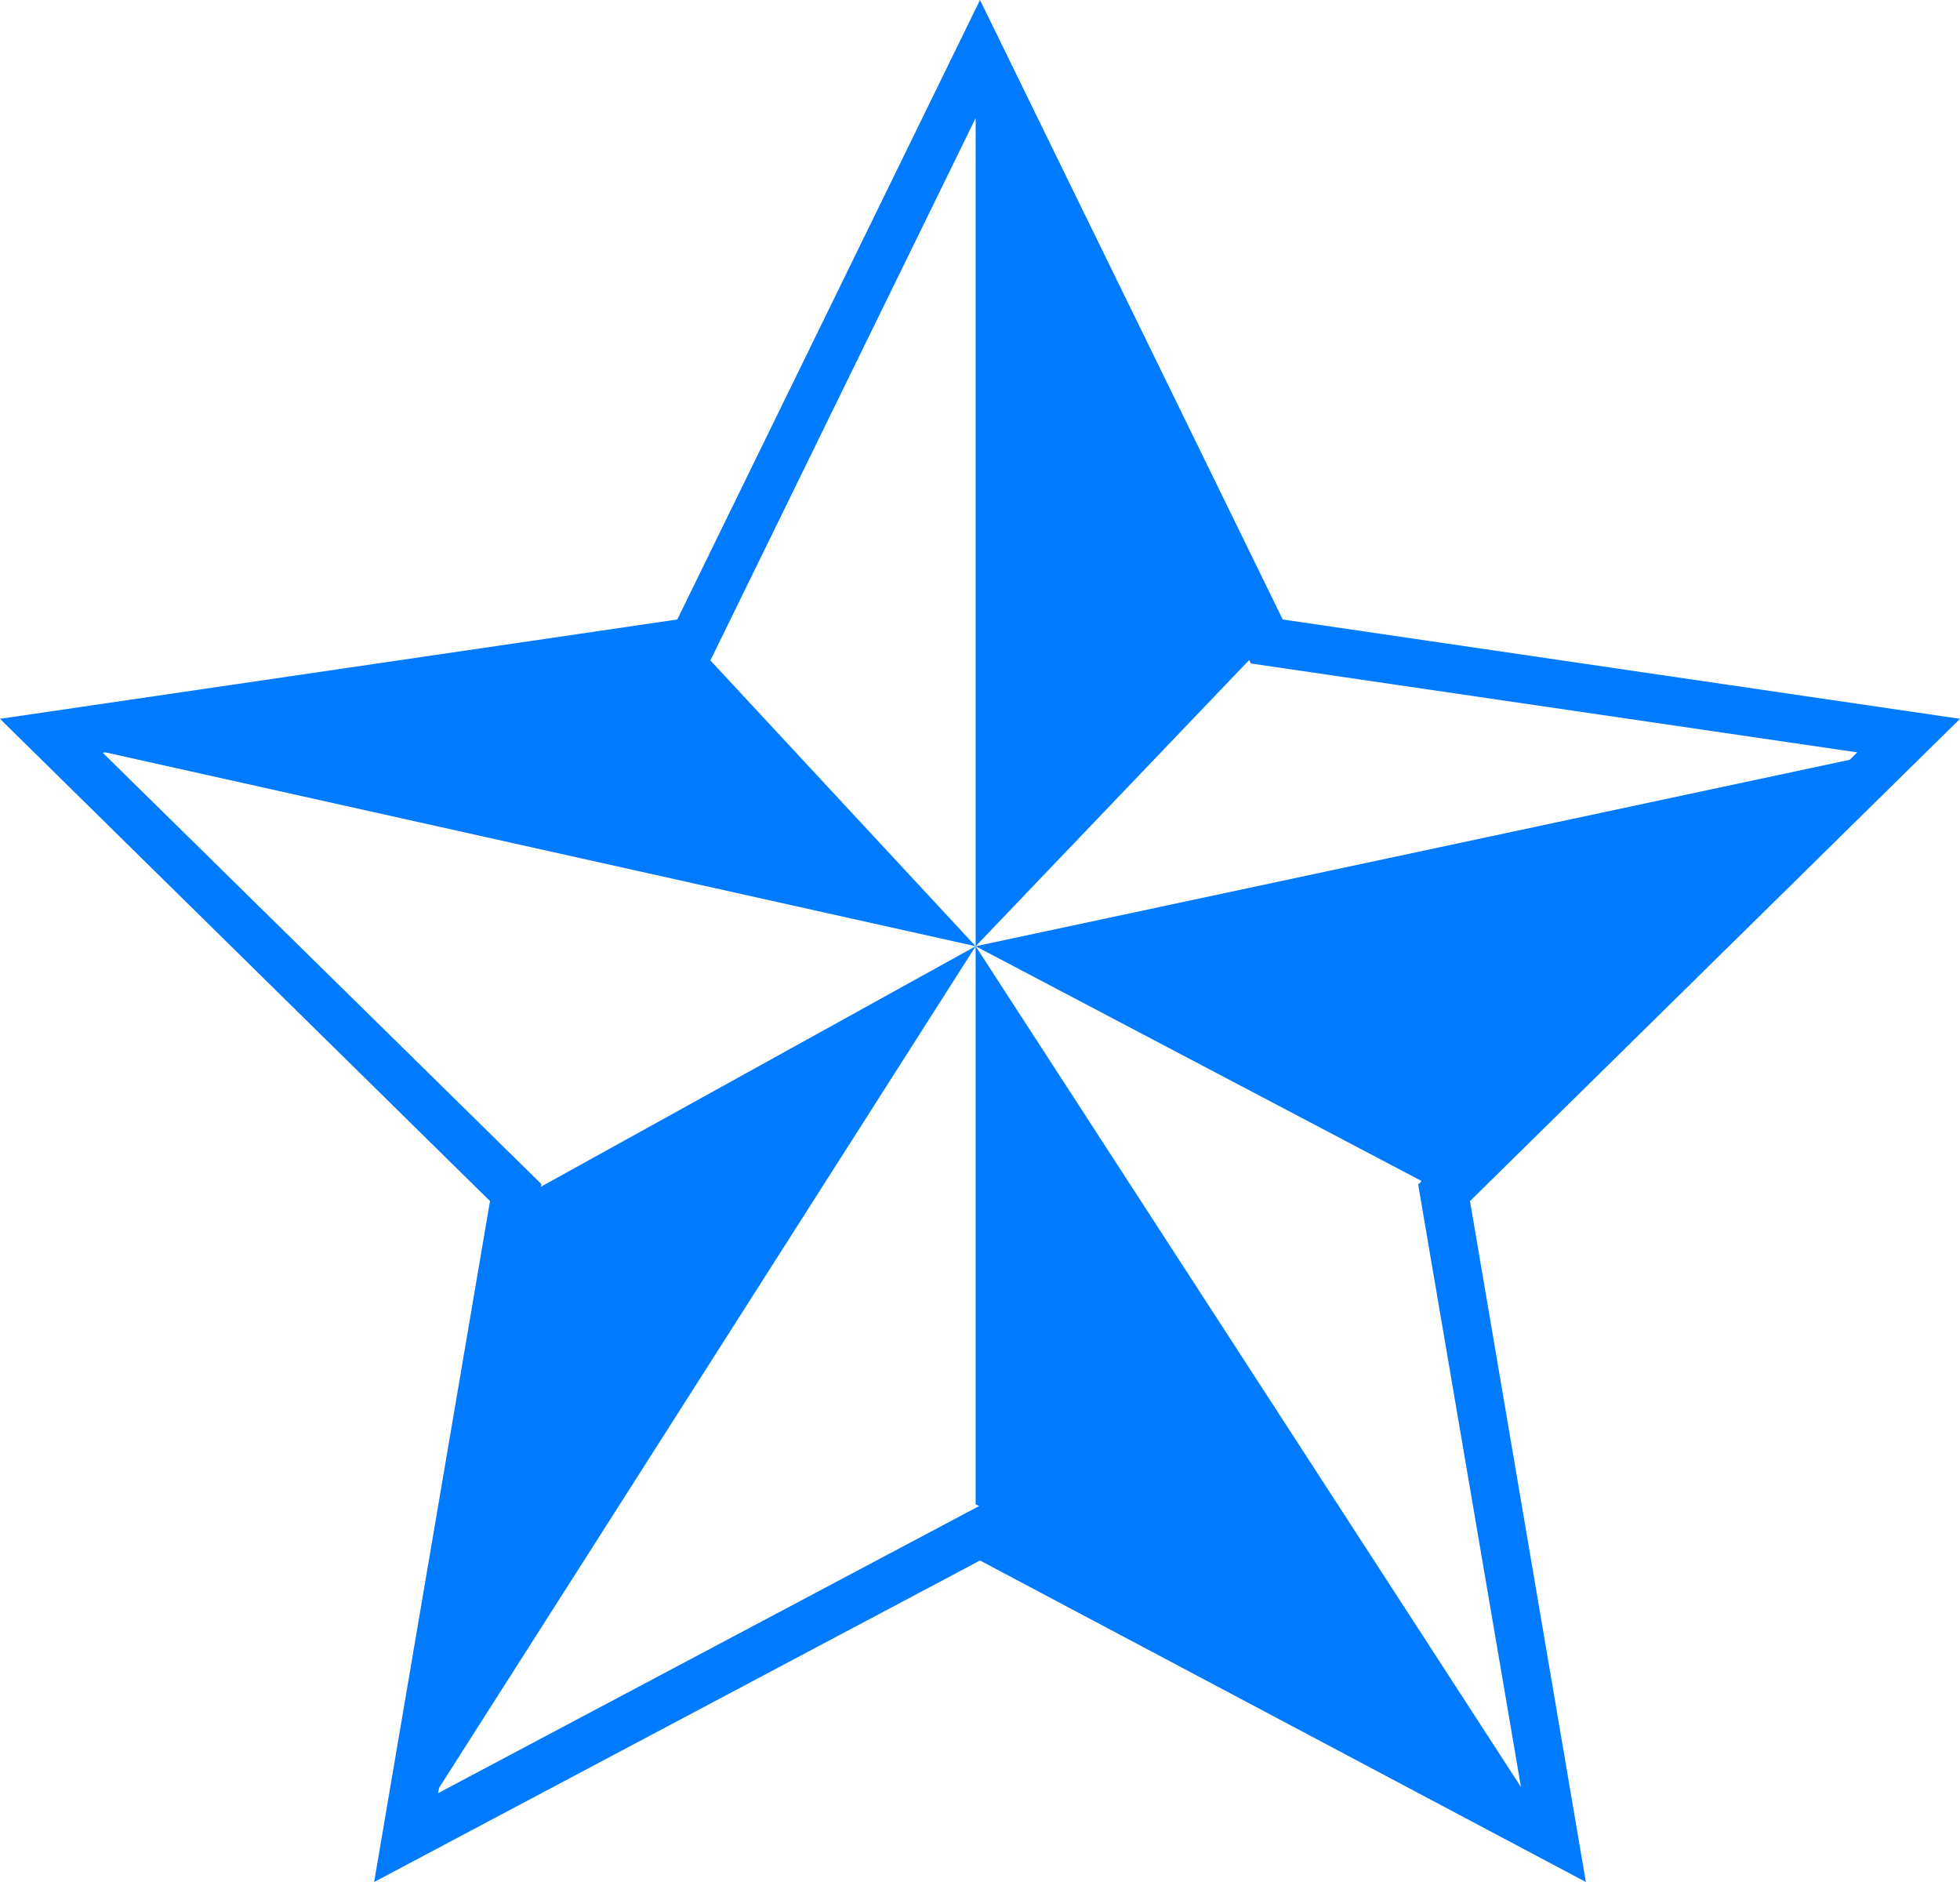 <?xml version="1.0" encoding="utf-8"?>
<!-- Generator: Adobe Illustrator 26.2.0, SVG Export Plug-In . SVG Version: 6.00 Build 0)  -->
<svg version="1.1" id="Layer_1" xmlns="http://www.w3.org/2000/svg" xmlns:xlink="http://www.w3.org/1999/xlink" x="0px" y="0px"
	 viewBox="0 0 45 43.2" style="enable-background:new 0 0 45 43.2;" xml:space="preserve">
<style type="text/css">
	.st0{fill:#08337F;}
	.st1{clip-path:url(#SVGID_00000063614572244521273820000018034670144339658896_);}
	.st2{clip-path:url(#SVGID_00000155104388430599674390000004385775767351498410_);}
	
		.st3{clip-path:url(#SVGID_00000120528149039091586590000014113940629140818348_);fill:url(#SVGID_00000127023547616528341810000014012621238385626017_);}
	
		.st4{opacity:0.74;clip-path:url(#SVGID_00000120528149039091586590000014113940629140818348_);fill:url(#SVGID_00000103956207661221206690000000783505457175708558_);}
	.st5{clip-path:url(#SVGID_00000070819298340853121220000017666074348461042569_);}
	.st6{clip-path:url(#SVGID_00000133509995489506024730000013818024135117875346_);}
	
		.st7{clip-path:url(#SVGID_00000091003860605064236490000004359926760927005612_);fill:url(#SVGID_00000076579337732995602720000001735523994376926130_);}
	
		.st8{opacity:0.74;clip-path:url(#SVGID_00000091003860605064236490000004359926760927005612_);fill:url(#SVGID_00000090995975935061012200000018118574840372192941_);}
	.st9{clip-path:url(#SVGID_00000004547975120272182160000011196815766430268824_);fill:#08337F;}
	.st10{fill:#999999;}
	.st11{fill:#0000FF;}
	.st12{fill:#E6E6E6;}
	.st13{fill:#1F66FF;}
	.st14{fill:#007aff;}
	.st15{opacity:0.79;clip-path:url(#SVGID_00000065771134284494264190000004826493071984250529_);}
	.st16{opacity:0.79;}
	.st17{opacity:0.56;clip-path:url(#SVGID_00000168829311295922722970000009824456924643018395_);}
	.st18{fill:url(#SVGID_00000005254451517281045590000014513147074925434537_);}
	
		.st19{clip-path:url(#SVGID_00000066513806086865498440000009954556926465425793_);fill:url(#SVGID_00000054948696582274744750000016459354943493970579_);}
	
		.st20{clip-path:url(#SVGID_00000066513806086865498440000009954556926465425793_);fill:url(#SVGID_00000000944740399126222120000009051091312447684005_);}
	
		.st21{clip-path:url(#SVGID_00000066513806086865498440000009954556926465425793_);fill:url(#SVGID_00000157291567627086667840000001857080840706437807_);}
	
		.st22{clip-path:url(#SVGID_00000066513806086865498440000009954556926465425793_);fill:url(#SVGID_00000043427424516529117030000011336856331830348424_);}
	
		.st23{clip-path:url(#SVGID_00000066513806086865498440000009954556926465425793_);fill:url(#SVGID_00000039830659538417605700000004128874526077959574_);}
	.st24{clip-path:url(#SVGID_00000066513806086865498440000009954556926465425793_);}
	.st25{opacity:0.1;}
	.st26{fill:#080808;}
	.st27{fill:#101010;}
	.st28{fill:#191919;}
	.st29{fill:#212121;}
	.st30{fill:#292929;}
	.st31{fill:#313131;}
	.st32{fill:#3A3A3A;}
	.st33{fill:#424242;}
	.st34{fill:#4A4A4A;}
	.st35{fill:#525252;}
	.st36{fill:#5A5A5A;}
	.st37{fill:#636363;}
	.st38{fill:#6B6B6B;}
	.st39{fill:#737373;}
	.st40{fill:#7B7B7B;}
	.st41{fill:#848484;}
	.st42{fill:#8C8C8C;}
	.st43{fill:#949494;}
	.st44{fill:#9C9C9C;}
	.st45{fill:#A5A5A5;}
	.st46{fill:#ADADAD;}
	.st47{fill:#B5B5B5;}
	.st48{fill:#BDBDBD;}
	.st49{fill:#C5C5C5;}
	.st50{fill:#CECECE;}
	.st51{fill:#D6D6D6;}
	.st52{fill:#DEDEDE;}
	.st53{fill:#EFEFEF;}
	.st54{fill:#F7F7F7;}
	.st55{clip-path:url(#SVGID_00000066513806086865498440000009954556926465425793_);fill:#007aff;}
	.st56{filter:url(#Adobe_OpacityMaskFilter);}
	.st57{filter:url(#Adobe_OpacityMaskFilter_00000183215570808131039510000009214602726770019756_);}
	
		.st58{mask:url(#SVGID_00000025409935434088892720000008369759818551040910_);fill:url(#SVGID_00000039855740137875170210000002234204174112857733_);}
	.st59{fill:url(#SVGID_00000006666834758937282980000004331411856164788405_);}
	.st60{clip-path:url(#SVGID_00000065771134284494264190000004826493071984250529_);fill:none;}
	.st61{clip-path:url(#SVGID_00000065771134284494264190000004826493071984250529_);}
	.st62{fill:#C1272D;}
	.st63{fill:url(#SVGID_00000089569797731799084050000008860492354892876424_);}
	.st64{fill:url(#SVGID_00000083810230205838772430000002629703932723927424_);}
	.st65{clip-path:url(#SVGID_00000065771134284494264190000004826493071984250529_);fill:#08337F;}
	.st66{fill:url(#SVGID_00000011732020980546075640000012228094971322493070_);}
	.st67{fill:url(#SVGID_00000103955269098454370460000001188342538868619707_);}
	.st68{fill:url(#SVGID_00000016757455674446852590000014511598318570897061_);}
	.st69{fill:url(#SVGID_00000133514748885443112080000003097189411826886804_);}
	.st70{fill:url(#SVGID_00000041296983654125024630000000758791775399637153_);}
	.st71{fill:url(#SVGID_00000168834050199533882380000000650108529363794305_);}
	.st72{fill:url(#SVGID_00000028286111891524806920000008864174144181127327_);}
	.st73{fill:url(#SVGID_00000138536075152435900800000014893476172969584036_);}
	.st74{opacity:0.12;clip-path:url(#SVGID_00000042003893260557308340000001247130105756903871_);}
	.st75{fill:url(#SVGID_00000038383441476720728930000003044119104437972358_);}
	.st76{fill:#0D0948;}
	.st77{fill:url(#SVGID_00000137854882885700432760000012580630824342056380_);}
	.st78{fill:#8C1E87;}
	.st79{fill:url(#SVGID_00000042735802051271042530000014286744651909473189_);}
	.st80{fill:#2192BF;}
	.st81{fill:url(#SVGID_00000009573033742375824910000008813854366456333746_);}
	.st82{fill:#390C6D;}
	.st83{fill:url(#SVGID_00000121262107685225750200000014352016752428877241_);}
	.st84{fill:url(#SVGID_00000132808595500239111940000003964166626373089451_);}
	.st85{fill:url(#SVGID_00000010992785709765306350000001182496323963631237_);}
	.st86{fill:#AF2EA9;}
	.st87{fill:url(#SVGID_00000029035759812223077470000017364186968165101247_);}
	.st88{fill:url(#SVGID_00000125577537099354954240000009010877454132440715_);}
	.st89{fill:url(#SVGID_00000067204770730917997290000005068149642701938872_);}
	.st90{fill:url(#SVGID_00000023275873337202972190000015128712036769422215_);}
	.st91{fill:url(#SVGID_00000116205147908895891470000015083891683090642055_);}
	.st92{fill:url(#SVGID_00000165955001951251834930000009693440534641181850_);}
	.st93{fill:url(#SVGID_00000138552983124240231490000018442610774410641583_);}
	.st94{fill:#1C1C6B;}
	.st95{fill:#182F9D;}
	.st96{fill:#11287C;}
	.st97{fill:url(#SVGID_00000106113355180081691140000003861645643813076646_);}
	.st98{fill:#0A3D99;}
	.st99{fill:url(#SVGID_00000054971283222624761710000016495359182439646878_);}
	.st100{fill:url(#SVGID_00000138535406814642534340000001209979104833851821_);}
	.st101{fill:url(#SVGID_00000108991751824699488170000010250067114437814662_);}
	.st102{fill:url(#SVGID_00000065067160987604116320000004361250190491884711_);}
	.st103{fill:url(#SVGID_00000113338489177267162780000014852376176656291986_);}
	.st104{fill:url(#SVGID_00000069369551068727981450000011138623571968456103_);}
	.st105{fill:url(#SVGID_00000146485147539591271160000002774950049064737172_);}
	.st106{fill:url(#SVGID_00000048474314419590725590000017729643303686806192_);}
	.st107{fill:url(#SVGID_00000009555460195893941360000006994196760560490382_);}
	.st108{fill:url(#SVGID_00000150092009241758162580000003371388081747349889_);}
	.st109{fill:url(#SVGID_00000082343665882630302750000008699677456684962476_);}
	.st110{fill:url(#SVGID_00000044890713574550140210000009570714130695651239_);}
	.st111{fill:url(#SVGID_00000013895930896108961600000017743462491289213587_);}
	.st112{fill:url(#SVGID_00000096768874570770528170000007229473438809292724_);}
	.st113{fill:url(#SVGID_00000100382042257313712860000005410036629114298753_);}
	.st114{fill:url(#SVGID_00000103988040261568360270000013280974944519750020_);}
	.st115{fill:url(#SVGID_00000066489733755245740380000010913439071254215351_);}
	.st116{fill:url(#SVGID_00000016778314092723425050000010669471271698724025_);}
	.st117{fill:#7DFFFF;}
	.st118{fill:url(#SVGID_00000067952300416419402760000016743405929457922691_);}
	.st119{fill:url(#SVGID_00000101812250571920860510000015942338485116597636_);}
	.st120{fill:url(#SVGID_00000094612893487780388430000004938785594347187078_);}
	.st121{fill:url(#SVGID_00000155849407482428524130000010302302814820339597_);}
	.st122{fill:url(#SVGID_00000176729646313239092460000004714042142563577248_);}
	.st123{fill:url(#SVGID_00000073710044386450885330000018271331555619216812_);}
	.st124{fill:url(#SVGID_00000051347893076457837690000003265544959552760193_);}
	.st125{fill:url(#SVGID_00000055667096347373918400000015424833580031111318_);}
	.st126{fill:url(#SVGID_00000022535454418503890090000012701915715775663269_);}
	.st127{fill:url(#SVGID_00000147901593525373003000000016316968384165098427_);}
	.st128{fill:url(#SVGID_00000017500830918269005130000016349390177106965121_);}
	.st129{fill:url(#SVGID_00000102536811761962330260000010545027234941800327_);}
	.st130{fill:url(#SVGID_00000179644502989663251390000003815989924991047068_);}
	.st131{fill:url(#SVGID_00000079469489176587087930000012910008078841546414_);}
	.st132{fill:#2F0060;}
	.st133{fill:url(#SVGID_00000064326692557189484210000010583975053692060071_);}
	.st134{fill:url(#SVGID_00000095305326423234768670000008210384288437510577_);}
	.st135{fill:url(#SVGID_00000060724385796751905970000000276145303529267590_);}
	.st136{fill:url(#SVGID_00000056385359258034729920000002591162393363779510_);}
	.st137{fill:url(#SVGID_00000082350088968707400290000003806145034536037049_);}
	.st138{fill:url(#SVGID_00000125576236477414131460000004861154238674615989_);}
	.st139{fill:url(#SVGID_00000008123839267265865880000004275386117949690798_);}
	.st140{fill:url(#SVGID_00000113331039688554593870000008460731759879955643_);}
	.st141{fill:#772477;}
	.st142{fill:url(#SVGID_00000165212428218835272640000000133868443617957291_);}
	.st143{fill:url(#SVGID_00000145760401756481550460000016639924226528928693_);}
	.st144{fill:url(#SVGID_00000083767880454069451750000001613530619007664555_);}
	.st145{fill:url(#SVGID_00000083779282237691318610000000198681795125948303_);}
	.st146{fill:url(#SVGID_00000181058761121075464990000017811188880812263857_);}
	.st147{fill:url(#SVGID_00000034076928833323059280000011303010013068538030_);}
	.st148{fill:url(#SVGID_00000146496698232741691950000010417960514697103490_);}
	.st149{fill:url(#SVGID_00000031197100699378518160000014510285124466655107_);}
	.st150{fill:url(#SVGID_00000084527461540351056400000018440515569040064440_);}
	.st151{fill:url(#SVGID_00000097483787514678391870000009333908990059208620_);}
	.st152{fill:url(#SVGID_00000096766484882476151830000005018470012809717418_);}
	.st153{fill:url(#SVGID_00000034771822468806147420000017983635991645393337_);}
	.st154{fill:url(#SVGID_00000036935310585198151150000010230249684756180102_);}
	.st155{fill:url(#SVGID_00000012450024121544895910000000917533737714442923_);}
	.st156{fill:url(#SVGID_00000001636222886580104680000000291498845775839106_);}
	.st157{fill:url(#SVGID_00000039831410560064270690000004109538304846466695_);}
	.st158{fill:url(#SVGID_00000116211581729092012460000015551502477399256206_);}
	.st159{fill:url(#SVGID_00000061436748881660664540000012339057047011859879_);}
	.st160{fill:url(#SVGID_00000147907652094205859440000018077080788577126560_);}
	.st161{fill:#31BFF2;}
	.st162{fill:url(#SVGID_00000083063005787288210120000016084717600788478877_);}
	.st163{fill:url(#SVGID_00000003070091078525240920000001333503500226613147_);}
	.st164{fill:url(#SVGID_00000045596214570721102690000009145557974793744045_);}
	.st165{fill:#58D0E8;}
	.st166{fill:url(#SVGID_00000114763797431016454640000003353442550359788691_);}
	.st167{fill:url(#SVGID_00000010298150122403415070000018271694554577833914_);}
	.st168{fill:url(#SVGID_00000093890254055279268800000011035553487783345822_);}
	.st169{fill:url(#SVGID_00000018950494032259271000000012826197200009635478_);}
	.st170{fill:url(#SVGID_00000018208372786024013350000005913383045615575732_);}
	.st171{fill:#003D87;}
	.st172{fill:#0A50C1;}
	.st173{fill:#1988DB;}
	.st174{fill:url(#SVGID_00000051367689635354480070000001914906935399641269_);}
	.st175{fill:#8E2871;}
	.st176{fill:url(#SVGID_00000115513437841236703790000014451333079795150008_);}
	.st177{fill:url(#SVGID_00000098206851075486407800000016439209936631236263_);}
	.st178{fill:url(#SVGID_00000074408918173383992990000004359613309133749378_);}
	.st179{fill:url(#SVGID_00000169536358521295774540000008209817802480399282_);}
	.st180{fill:url(#SVGID_00000150812229697607178970000014879631884996797856_);}
	.st181{fill:url(#SVGID_00000078723656201401785850000001423304638052130726_);}
	.st182{fill:url(#SVGID_00000041996999800981503570000018092726027929858728_);}
	.st183{fill:url(#SVGID_00000165937980832724158940000009013174205457713035_);}
	.st184{fill:url(#SVGID_00000170257311943249366090000012693927865587825824_);}
	.st185{fill:url(#SVGID_00000041289033468136261650000015184604169305559443_);}
	.st186{fill:url(#SVGID_00000157276867477945344000000017931961633703386552_);}
	.st187{fill:url(#SVGID_00000059989229212515770810000013626653901518413999_);}
	.st188{fill:url(#SVGID_00000050660124488636133830000004864387779647700879_);}
	.st189{fill:url(#SVGID_00000083790532047840277790000010377392942125667508_);}
	.st190{fill:url(#SVGID_00000182485867043860815200000014650130558326963606_);}
	.st191{fill:url(#SVGID_00000087380345887220873190000016100536655550454669_);}
	.st192{fill:url(#SVGID_00000121264567506131834140000006215212942374853003_);}
	.st193{fill:url(#SVGID_00000023242578658458471710000014694304851172556163_);}
	.st194{fill:url(#SVGID_00000065786147068791793100000001948350955484394629_);}
	.st195{fill:url(#SVGID_00000176754412038638625430000000890889042202008747_);}
	.st196{fill:url(#SVGID_00000068665438463986155850000001360949644965577918_);}
	.st197{fill:url(#SVGID_00000119832977396247463170000012022976467085952931_);}
	.st198{fill:#733775;}
	.st199{fill:#602260;}
	.st200{fill:#4B174C;}
	.st201{fill:#240849;}
	.st202{fill:#320660;}
	.st203{fill:url(#SVGID_00000042696304190842817060000008683841467610611079_);}
	.st204{fill:url(#SVGID_00000021080062418292742130000012020559694147665568_);}
	.st205{fill:url(#SVGID_00000134950758028250683390000005183960629277175214_);}
	.st206{fill:url(#SVGID_00000001652079132930286020000012881768600045208466_);}
	.st207{fill:url(#SVGID_00000077310011392970044790000016805095721079210121_);}
	.st208{fill:url(#SVGID_00000057830796412125441770000002939066352847578255_);}
	.st209{fill:url(#SVGID_00000098216403772567393630000013242905786876511413_);}
	.st210{fill:url(#SVGID_00000054948567906760910370000002044037454830153890_);}
	.st211{fill:url(#SVGID_00000106841888094347106120000006815251131137709737_);}
	.st212{fill:url(#SVGID_00000127019412270958137320000001702343180162203288_);}
	.st213{fill:url(#SVGID_00000041294235997670458770000017530898149294427810_);}
	.st214{fill:url(#SVGID_00000093858513848107754640000014123082226089884083_);}
	.st215{fill:url(#SVGID_00000057863441287826691190000014067979605360852382_);}
	.st216{fill:url(#SVGID_00000005974309391689779250000000348520785742050463_);}
	.st217{clip-path:url(#SVGID_00000042003893260557308340000001247130105756903871_);fill:#1F66FF;}
	.st218{clip-path:url(#SVGID_00000042003893260557308340000001247130105756903871_);}
	.st219{fill:#224AFF;}
	.st220{fill:url(#SVGID_00000145045411860031122600000012642179762235113113_);}
	.st221{fill:url(#SVGID_00000174584480266449429890000016537283627678696064_);}
	.st222{fill:url(#SVGID_00000086652488528235545520000003765736093508214673_);}
	.st223{fill:url(#SVGID_00000139280755659204618330000007334868425708027805_);}
	.st224{fill:url(#SVGID_00000112622920978542095300000002359712221315942052_);}
	.st225{fill:url(#SVGID_00000022535371507754497280000010696485576680862906_);}
	.st226{fill:url(#SVGID_00000064323408775987672530000005683322765336291006_);}
	.st227{fill:url(#SVGID_00000178923495634879147280000012466065742693310336_);}
	.st228{fill:url(#SVGID_00000016035582474682190430000004047833229978003594_);}
	.st229{fill:url(#SVGID_00000146473776515559456290000014007879700795335557_);}
	.st230{opacity:0.6;fill:#FFE3FF;}
	.st231{fill:#FFE3FF;}
	.st232{fill:url(#SVGID_00000138542152531248528860000013066194784977343421_);}
	.st233{fill:url(#SVGID_00000150813183880834514260000006252003444904602033_);}
	.st234{fill:url(#SVGID_00000084494793417509713570000017951750739572162213_);}
	.st235{fill:url(#SVGID_00000132777107870627898890000010752562367322863774_);}
	.st236{fill:url(#SVGID_00000098922539070898607100000016873853399099707577_);}
	.st237{fill:url(#SVGID_00000051346168111750855370000008213377506975994245_);}
	.st238{fill:url(#SVGID_00000109736613508448278450000002226613334657143716_);}
	.st239{opacity:0.6;}
	.st240{fill:url(#SVGID_00000177475436288097079030000016047922407549645750_);}
	.st241{fill:url(#SVGID_00000061455379544409207100000017512818643974382215_);}
	.st242{fill:url(#SVGID_00000111892897448748436600000002115924823176549280_);}
	.st243{fill:url(#SVGID_00000098923345652830614630000017919216283708127124_);}
	.st244{fill:url(#SVGID_00000080183013010722002130000005266486980699689904_);}
	.st245{fill:url(#SVGID_00000178192186189394860210000015299170924246715273_);}
	.st246{fill:url(#SVGID_00000079469372967476952990000003159401022321684390_);}
	.st247{fill:url(#SVGID_00000090989802686538471720000006565690337065638542_);}
	.st248{fill:url(#SVGID_00000162315454199831153960000015233993963813019539_);}
	.st249{fill:url(#SVGID_00000100349005556788864650000010273525922764940695_);}
	.st250{fill:url(#SVGID_00000008140436383054128860000001350737669803241355_);}
	.st251{fill:url(#SVGID_00000173868831442983098560000012899902241328284807_);}
	.st252{fill:url(#SVGID_00000015354584405727297940000000686471829783754663_);}
	.st253{fill:url(#SVGID_00000093863718882316453900000015274961114865196689_);}
	.st254{fill:url(#SVGID_00000168811611228971644890000016642581081904594346_);}
	.st255{fill:url(#SVGID_00000083048974756067360610000006028234630214071730_);}
	.st256{opacity:0.4;fill:#FFE3FF;}
	.st257{opacity:0.2;fill:#FFE3FF;}
	.st258{opacity:0.2;fill:#08337F;}
	.st259{fill:none;}
	.st260{opacity:0.12;clip-path:url(#SVGID_00000158745047587865533470000007676441816283814282_);}
	.st261{fill:url(#SVGID_00000082340365510573460330000007153770647490133138_);}
	.st262{fill:url(#SVGID_00000047041120787658084840000018171090464074766745_);}
	.st263{fill:url(#SVGID_00000136388965965145850190000013103834930318417569_);}
	.st264{fill:url(#SVGID_00000113324514142626018950000004101866327994145953_);}
	.st265{fill:url(#SVGID_00000014617631016465993240000006493991751833646493_);}
	.st266{fill:url(#SVGID_00000016753773191968282170000005320644962435478433_);}
	.st267{fill:url(#SVGID_00000129180063870493337200000013789279625855178424_);}
	.st268{fill:url(#SVGID_00000028317891986030464250000006804924949900130971_);}
	.st269{fill:url(#SVGID_00000149347499686079619110000004570941903657398417_);}
	.st270{fill:url(#SVGID_00000156548673322081152560000001809128212373582751_);}
	.st271{fill:url(#SVGID_00000101784973416264880380000003060757075479404444_);}
	.st272{fill:url(#SVGID_00000033364853246698213000000006632872038038209451_);}
	.st273{fill:url(#SVGID_00000069395370780247926400000011981709365734944443_);}
	.st274{fill:url(#SVGID_00000129887095910884054670000004558076119041021630_);}
	.st275{fill:url(#SVGID_00000061451065823405151980000018202517240148826042_);}
	.st276{fill:url(#SVGID_00000010298934375725021180000005960899195558103946_);}
	.st277{fill:url(#SVGID_00000101802018494490123720000006839660867004133007_);}
	.st278{fill:url(#SVGID_00000078751363106335259050000005509129436603577759_);}
	.st279{fill:url(#SVGID_00000144320059130223423370000007550126363751124112_);}
	.st280{fill:url(#SVGID_00000046340190225787125040000017233365861223354284_);}
	.st281{fill:url(#SVGID_00000160158041595652090160000002652540190568391325_);}
	.st282{fill:url(#SVGID_00000067222216802673512020000016184369987596561031_);}
	.st283{fill:url(#SVGID_00000116920096043802522030000002495252195690235322_);}
	.st284{fill:url(#SVGID_00000094591633976350169130000005463602485341877158_);}
	.st285{fill:url(#SVGID_00000048464222990163683330000002336897727036288176_);}
	.st286{fill:url(#SVGID_00000052805743383789622250000010723980484000883129_);}
	.st287{fill:url(#SVGID_00000118386337486578677640000012269730930199967928_);}
	.st288{fill:url(#SVGID_00000168826845245955438240000011078649157739026622_);}
	.st289{fill:url(#SVGID_00000136409078428027150510000001803161572219414673_);}
	.st290{fill:url(#SVGID_00000052069619242012154790000009548254116174483387_);}
	.st291{fill:url(#SVGID_00000050657478097338160810000010255685212569092543_);}
	.st292{fill:url(#SVGID_00000027602181021686559130000007366268137812444857_);}
	.st293{fill:url(#SVGID_00000006692005939675281680000007751222587545194154_);}
	.st294{fill:url(#SVGID_00000054223759956541530140000009201067011582759592_);}
	.st295{fill:url(#SVGID_00000055705157480032140120000000184223823250336144_);}
	.st296{fill:url(#SVGID_00000172399458698235431210000018143775383267528121_);}
	.st297{fill:url(#SVGID_00000093179168928285658400000011158280083742082745_);}
	.st298{fill:url(#SVGID_00000083063391452222127750000014016382578288280709_);}
	.st299{fill:url(#SVGID_00000063613241971343908040000003876835922910751155_);}
	.st300{fill:url(#SVGID_00000097463646588735886720000002637927697691239849_);}
	.st301{fill:url(#SVGID_00000015339565135484500060000015699611438147972245_);}
	.st302{fill:url(#SVGID_00000002345336576461245340000012379801135420673942_);}
	.st303{fill:url(#SVGID_00000108290626178386443670000014353800350647131047_);}
	.st304{fill:url(#SVGID_00000101788253920569290760000005647480411627780791_);}
	.st305{fill:url(#SVGID_00000143588624124007552590000003325426944114764969_);}
	.st306{fill:url(#SVGID_00000075840850716469299370000005114432713049816485_);}
	.st307{fill:url(#SVGID_00000065797230750785706600000013683067462125042584_);}
	.st308{fill:url(#SVGID_00000004507193008356639040000008688853134597538213_);}
	.st309{fill:url(#SVGID_00000068640389110681655660000005452598023348924041_);}
	.st310{fill:url(#SVGID_00000015351070349674705260000013313229548451947444_);}
	.st311{fill:url(#SVGID_00000177445465421637425850000008487950307487126944_);}
	.st312{fill:url(#SVGID_00000108300836148443267500000012288732864857822338_);}
	.st313{fill:url(#SVGID_00000064349907386525575470000000379524082829801151_);}
	.st314{fill:url(#SVGID_00000147922180665501018040000000450541337900453250_);}
	.st315{fill:url(#SVGID_00000000203047967967645120000000154733060207746997_);}
	.st316{fill:url(#SVGID_00000153664503602583322070000010123350207332292256_);}
	.st317{fill:url(#SVGID_00000173160489190455250640000009525930344360033162_);}
	.st318{fill:url(#SVGID_00000132048307497921011560000000235318371858605236_);}
	.st319{fill:url(#SVGID_00000056403082966255980290000001544438685920433558_);}
	.st320{fill:url(#SVGID_00000107579407982180634240000011879172684978812081_);}
	.st321{fill:url(#SVGID_00000000940782104892649800000003481196860703499178_);}
	.st322{fill:url(#SVGID_00000134965671226625578610000012469622964520936859_);}
	.st323{fill:url(#SVGID_00000176754590730548112410000011431526870156045447_);}
	.st324{fill:url(#SVGID_00000146476738543722676490000003404665094780656563_);}
	.st325{fill:url(#SVGID_00000064335844730778893290000000536665294165780382_);}
	.st326{fill:url(#SVGID_00000047776523668582756180000008410641731601191832_);}
	.st327{fill:url(#SVGID_00000052075138835304663380000017547091163330157708_);}
	.st328{fill:url(#SVGID_00000101789787263257460510000000523904371915416490_);}
	.st329{fill:url(#SVGID_00000048481377101067415030000004336309284401194403_);}
	.st330{fill:url(#SVGID_00000179641359742273035600000001548112305161723789_);}
	.st331{fill:url(#SVGID_00000052106026307730620530000005530301080288844691_);}
	.st332{fill:url(#SVGID_00000177456367311804222690000003200572611699839890_);}
	.st333{fill:url(#SVGID_00000062879528355370113980000003094593327564889512_);}
	.st334{fill:url(#SVGID_00000055692464586634502640000007531602261677102736_);}
	.st335{fill:url(#SVGID_00000072267676424584198010000006519502849985911937_);}
	.st336{fill:url(#SVGID_00000014601741177332409140000000438344262447614130_);}
	.st337{fill:url(#SVGID_00000029029261986815956110000014745965186077702060_);}
	.st338{fill:url(#SVGID_00000083788791247622230770000008692637294893193624_);}
	.st339{fill:url(#SVGID_00000163053642474095501690000000161727445348491394_);}
	.st340{fill:url(#SVGID_00000142864035189322254090000015291621822049098918_);}
	.st341{fill:url(#SVGID_00000038406869297224408660000004840140533448524449_);}
	.st342{fill:url(#SVGID_00000095306496593344286130000007015093952442354856_);}
	.st343{fill:url(#SVGID_00000163061190963130986280000013835428227654997150_);}
	.st344{fill:url(#SVGID_00000036217616455385378120000006962328365093869989_);}
	.st345{fill:url(#SVGID_00000178919821068495718470000016515018683551772348_);}
	.st346{fill:url(#SVGID_00000024002876416469942690000000543210310700412858_);}
	.st347{fill:url(#SVGID_00000108294690584383123400000006741051854329377156_);}
	.st348{fill:url(#SVGID_00000025430704425798178790000014867055379655436944_);}
	.st349{fill:url(#SVGID_00000124842402470406410430000008890175703818828723_);}
	.st350{fill:url(#SVGID_00000124123893710666573430000011467663810830751409_);}
	.st351{fill:url(#SVGID_00000038377291773976937140000007049987355748568251_);}
	.st352{fill:url(#SVGID_00000129926021932682132840000017821935573948736917_);}
	.st353{fill:url(#SVGID_00000039100134984425856980000010003883243936296320_);}
	.st354{fill:url(#SVGID_00000131329187220988396550000009567820149273898397_);}
	.st355{fill:url(#SVGID_00000138555002854506572020000011448386840092903060_);}
	.st356{fill:url(#SVGID_00000152984867430817872640000004004099727396612276_);}
	.st357{fill:url(#SVGID_00000111913884657326340470000011172500766156456833_);}
	.st358{fill:url(#SVGID_00000075845408341715194890000005937869558783483308_);}
	.st359{fill:url(#SVGID_00000181787573891444456460000017965749680054936747_);}
	.st360{fill:url(#SVGID_00000001628480617629407010000010743304411036375685_);}
	.st361{fill:url(#SVGID_00000164483821451105468730000014362397899708724925_);}
	.st362{fill:url(#SVGID_00000114068755937874240390000017695535243664974472_);}
	.st363{fill:url(#SVGID_00000074416564294984760440000000259687626961603220_);}
	.st364{fill:url(#SVGID_00000087412779001493419940000018307512596325201288_);}
	.st365{fill:url(#SVGID_00000031885606004809985630000007989151602731380391_);}
	.st366{fill:url(#SVGID_00000129170997806918294930000009827586570396560819_);}
	.st367{fill:url(#SVGID_00000160892760933421007980000013822998711874665400_);}
	.st368{fill:url(#SVGID_00000065782438188980890820000007076437385355261575_);}
	.st369{fill:url(#SVGID_00000079486560441941797360000013943977413264323260_);}
	.st370{fill:url(#SVGID_00000062897910652221875130000009177116496015006633_);}
	.st371{fill:url(#SVGID_00000126323296237260088730000008014010936786727075_);}
	.st372{fill:url(#SVGID_00000108307575683606432000000018361756854899223442_);}
	.st373{fill:url(#SVGID_00000181809892649629616120000001883729157058501010_);}
	.st374{fill:url(#SVGID_00000039105044934074130080000011763536081190604476_);}
	.st375{fill:url(#SVGID_00000019647442406430470650000013649572877319970961_);}
	.st376{fill:url(#SVGID_00000148626496034246487700000011131087482938346423_);}
	.st377{fill:url(#SVGID_00000142885314660844728960000001862899369252526265_);}
	.st378{fill:url(#SVGID_00000016760949910487498780000008149404565938620039_);}
	.st379{fill:url(#SVGID_00000179613743677836312110000003791789412378869637_);}
	.st380{opacity:0.27;}
	.st381{clip-path:url(#SVGID_00000049196306358706512650000004616027760568379321_);}
	.st382{clip-path:url(#SVGID_00000127042169293665956250000000468984912837822870_);}
	.st383{fill:url(#SVGID_00000062157993711851356650000015971627981997529472_);}
	.st384{fill:url(#SVGID_00000036245306504958497630000017835324837212616865_);}
	.st385{fill:url(#SVGID_00000103974538368595811540000013872532393727279754_);}
	.st386{fill:url(#SVGID_00000126314520958439174030000011205565976783362460_);}
	.st387{fill:url(#SVGID_00000057138264659301246730000017662592150209906106_);}
	.st388{fill:url(#SVGID_00000106835725621624466570000001314615400981639814_);}
	.st389{fill:url(#SVGID_00000106122625438088348110000011244612012015529624_);}
	.st390{fill:url(#SVGID_00000045581454516924367620000000578289803333377211_);}
	.st391{fill:url(#SVGID_00000074436848731254589890000008716060415996659121_);}
	.st392{fill:url(#SVGID_00000126315688161944191250000011806619079384911804_);}
	.st393{fill:url(#SVGID_00000149359376901706262010000001935836816613495469_);}
	.st394{fill:url(#SVGID_00000024002439629186753510000010953679194636437400_);}
	.st395{fill:url(#SVGID_00000008116879830944091490000000131329370163656622_);}
	.st396{fill:url(#SVGID_00000016042880077690564700000008532594600915020464_);}
	.st397{fill:url(#SVGID_00000064343210516694139050000004305027907882012817_);}
	.st398{fill:url(#SVGID_00000151511787718793082550000005570076745983149205_);}
	.st399{fill:url(#SVGID_00000051355282112128161980000003264567348132586934_);}
	.st400{fill:url(#SVGID_00000047037593682835726200000009293587077223647402_);}
	.st401{fill:url(#SVGID_00000010306991541744563770000009398508894707750587_);}
	.st402{fill:url(#SVGID_00000174565763686538474250000004329337709624366220_);}
	.st403{fill:url(#SVGID_00000031209207676707351210000007021527256790083738_);}
	.st404{fill:url(#SVGID_00000056404758882043721710000008512296309277693330_);}
	.st405{fill:url(#SVGID_00000155842689139752031890000001156847443628445845_);}
	.st406{fill:url(#SVGID_00000114072010143792150100000007938231910797360548_);}
	.st407{fill:url(#SVGID_00000103249245433508375740000006709054651068435870_);}
	.st408{fill:url(#SVGID_00000064336374250555369450000016028719218197772174_);}
	.st409{fill:url(#SVGID_00000143581021422476942790000013540562821585987458_);}
	.st410{fill:url(#SVGID_00000140013005835289578190000004067860483077106853_);}
	.st411{fill:url(#SVGID_00000070102244701574372830000017020151392702272703_);}
	.st412{fill:url(#SVGID_00000045583944334851580810000004956213094980731319_);}
	.st413{fill:url(#SVGID_00000034788394442436659590000003716766349231340678_);}
	.st414{fill:url(#SVGID_00000007408562150234359630000011741670181065655939_);}
	.st415{fill:url(#SVGID_00000169533865088430387410000010905510797051315373_);}
	.st416{fill:url(#SVGID_00000178891463078322779010000000051338027225153162_);}
	.st417{fill:url(#SVGID_00000114067421742745373770000005709977750456400284_);}
	.st418{fill:url(#SVGID_00000095300800862826340910000007454359191620025529_);}
	.st419{fill:url(#SVGID_00000085218761674490395890000016171749870999109769_);}
	.st420{fill:url(#SVGID_00000104679032344106570320000000533122108050169765_);}
	.st421{fill:url(#SVGID_00000000210304676051792090000015729776158755080614_);}
	.st422{fill:url(#SVGID_00000002358110375510965650000001368958513257360279_);}
	.st423{fill:url(#SVGID_00000167393974866180089700000000707249123864918439_);}
	.st424{fill:url(#SVGID_00000067934530597612080410000008288061050977082808_);}
	.st425{fill:url(#SVGID_00000014619750078690342290000015473250978863482804_);}
	.st426{fill:url(#SVGID_00000160901746854810372770000013456702347863645072_);}
	.st427{fill:url(#SVGID_00000117676693439802108650000006392569506489301916_);}
	.st428{fill:url(#SVGID_00000158710082908324289090000017716113601160540816_);}
	.st429{fill:url(#SVGID_00000085229924563522082660000015103755692537504662_);}
	.st430{fill:url(#SVGID_00000182500769445188373640000017254397954816849794_);}
	.st431{fill:url(#SVGID_00000166660542367316911800000015617060412477580164_);}
	.st432{fill:url(#SVGID_00000120535239470179607340000016686244848558957441_);}
	.st433{fill:url(#SVGID_00000175280211132197604980000011137060179583010736_);}
	.st434{fill:url(#SVGID_00000096036068502551119380000007473538771158851721_);}
	.st435{fill:url(#SVGID_00000165953770447288330230000011369868438240211842_);}
	.st436{fill:url(#SVGID_00000096763658200026204000000016371793983259586486_);}
	.st437{fill:url(#SVGID_00000074414749251139467530000002533645722688531874_);}
	.st438{fill:url(#SVGID_00000060029183422856033380000014637804789678873771_);}
	.st439{fill:url(#SVGID_00000094619514905403801360000005284543499470206375_);}
	.st440{fill:url(#SVGID_00000031183047585728660430000013382462539416641717_);}
	.st441{fill:url(#SVGID_00000175298033100072084000000016897991416355623853_);}
	.st442{fill:url(#SVGID_00000027588785901102430770000012443515619586052516_);}
	.st443{fill:url(#SVGID_00000142874641460243699570000016666579532586691725_);}
	.st444{fill:url(#SVGID_00000068674086988299686610000014518982220530593189_);}
	.st445{fill:url(#SVGID_00000071530320889182247790000012199792637178965904_);}
	.st446{fill:url(#SVGID_00000148648127959566237800000006709601694428115878_);}
	.st447{fill:url(#SVGID_00000086655231593068121880000004599193872583031985_);}
	.st448{fill:url(#SVGID_00000178206257304111487170000007257871685226459268_);}
	.st449{fill:url(#SVGID_00000036941521830234108080000015226607411598857128_);}
	.st450{fill:url(#SVGID_00000083071710088284050790000010206869194015544739_);}
	.st451{fill:url(#SVGID_00000124120907106317496780000001730202590438898840_);}
	.st452{fill:url(#SVGID_00000034082064372321212430000011009989809079593376_);}
	.st453{fill:url(#SVGID_00000112618468929523952300000003718883333906753680_);}
	.st454{fill:url(#SVGID_00000139274127459143383050000012063862701883585215_);}
	.st455{fill:url(#SVGID_00000158013005994628268300000001895736863095262636_);}
	.st456{fill:url(#SVGID_00000091694541478370065050000014116290007549880976_);}
	.st457{fill:url(#SVGID_00000065043578074649282250000010299614645549848743_);}
	.st458{fill:url(#SVGID_00000094596963893130058150000011178802377297592457_);}
	.st459{fill:url(#SVGID_00000140008522284318459010000017800503396835852459_);}
	.st460{fill:url(#SVGID_00000163792248552598241080000016225393065007549313_);}
	.st461{fill:url(#SVGID_00000124884130883723506240000007974721292846700988_);}
	.st462{fill:url(#SVGID_00000147903191035122479710000010041644763322272175_);}
	.st463{fill:url(#SVGID_00000116928480955066728610000010809280316208029877_);}
	.st464{fill:url(#SVGID_00000021832230553769423290000017791066298734920366_);}
	.st465{fill:url(#SVGID_00000176014725303315031220000002882096067597647505_);}
	.st466{fill:url(#SVGID_00000118358504824676275370000016806352211677068192_);}
	.st467{fill:url(#SVGID_00000060726348949883927340000012238956705549620354_);}
	.st468{fill:url(#SVGID_00000100344252198569454660000016986387407659321241_);}
	.st469{fill:url(#SVGID_00000058571038985063726270000001069495519378862209_);}
	.st470{fill:url(#SVGID_00000181796828426006363950000008001979967201656973_);}
	.st471{fill:url(#SVGID_00000088123021567205425980000015035331694919732135_);}
	.st472{fill:url(#SVGID_00000167370771210881543870000011251692393064878769_);}
	.st473{fill:url(#SVGID_00000118359468390992513040000013323282885867595143_);}
	.st474{fill:url(#SVGID_00000093168319811457531520000009493162635172380065_);}
	.st475{fill:url(#SVGID_00000173862367754963991120000002819605605883601849_);}
	.st476{fill:url(#SVGID_00000001636205241797086880000013354396064656168597_);}
	.st477{fill:url(#SVGID_00000072973279938204634480000008470583451364685488_);}
	.st478{fill:url(#SVGID_00000163057753559546749110000005053137539348088709_);}
	.st479{fill:url(#SVGID_00000120553865215481170970000015562380177273403287_);}
	.st480{fill:url(#SVGID_00000150063291363352009220000004057694702600371896_);}
	.st481{fill:url(#SVGID_00000181766062398225850630000001872918878353800077_);}
	.st482{fill:url(#SVGID_00000005234008452675306730000004396776374427128751_);}
	.st483{fill:url(#SVGID_00000057127088544524293860000013876970534523258513_);}
	.st484{fill:url(#SVGID_00000047043550363483857010000003795503336400122278_);}
	.st485{fill:url(#SVGID_00000076576278625970376860000015351794036431963786_);}
	.st486{fill:url(#SVGID_00000039821520459316395860000012775451079540794503_);}
	.st487{fill:url(#SVGID_00000072252223411827533790000008997753684051306893_);}
	.st488{fill:url(#SVGID_00000141451350866889703880000015933844360318505118_);}
	.st489{fill:url(#SVGID_00000174567703889458885680000013065203566700259510_);}
	.st490{fill:url(#SVGID_00000051345272450196143760000007310966494372421037_);}
	.st491{fill:url(#SVGID_00000183233473071359082190000008308654366264546750_);}
	.st492{fill:url(#SVGID_00000159461814735151294490000014748603192959923119_);}
	.st493{fill:url(#SVGID_00000040563627736069344520000005341976091579674768_);}
	.st494{fill:url(#SVGID_00000048495986421762480330000017889968961994773136_);}
	.st495{fill:url(#SVGID_00000031915970902316879390000004120876879042339731_);}
	.st496{fill:url(#SVGID_00000028312720003358189740000008420613683275873680_);}
	.st497{fill:url(#SVGID_00000078012856032510625980000017500563829926075058_);}
	.st498{fill:url(#SVGID_00000173146845656273580800000012571803303775232702_);}
	.st499{fill:url(#SVGID_00000148636987555274054710000016173646335584273284_);}
	.st500{fill:url(#SVGID_00000040576749157675879970000006432263593646497962_);}
	.st501{fill:url(#SVGID_00000124119840348671921090000018096238524491186845_);}
	.st502{clip-path:url(#SVGID_00000180346000299014506100000005003237975337406360_);}
	.st503{clip-path:url(#SVGID_00000052797538223083626300000017828568502248099988_);}
	.st504{fill:url(#SVGID_00000176737965528359864290000014878053000296001198_);}
	.st505{fill:url(#SVGID_00000105386410064262799410000015637572650723744651_);}
	.st506{fill:url(#SVGID_00000072984958546001484750000004854310267061342905_);}
	.st507{fill:url(#SVGID_00000142899033565844830400000006575043111097064857_);}
	.st508{fill:url(#SVGID_00000159446793149808391880000008380319841300950667_);}
	.st509{fill:url(#SVGID_00000181081592127471321730000000175144861084145847_);}
	.st510{fill:url(#SVGID_00000087389141934471789270000007450585756302731964_);}
	.st511{fill:url(#SVGID_00000152253173131827661600000015030113332469142959_);}
	.st512{fill:url(#SVGID_00000048490526572420979580000005210169270509094531_);}
	.st513{fill:url(#SVGID_00000048487391738151702960000015580631686750479546_);}
	.st514{fill:url(#SVGID_00000095306065134769925560000014335317324254292373_);}
	.st515{fill:url(#SVGID_00000085236931661189699270000006123507139869694394_);}
	.st516{fill:url(#SVGID_00000125566231842199260050000016920392960469598087_);}
	.st517{fill:url(#SVGID_00000138534849207306932680000007325503834089983645_);}
	.st518{fill:url(#SVGID_00000018947345598344647480000010293087435690792867_);}
	.st519{fill:url(#SVGID_00000093148031629935504760000002738578953925371806_);}
	.st520{fill:url(#SVGID_00000182489929401625919670000017318233441097965449_);}
	.st521{fill:url(#SVGID_00000018917347485507462820000009439353665544348345_);}
	.st522{fill:url(#SVGID_00000183250939557186046210000013007195622237959605_);}
	.st523{fill:url(#SVGID_00000029005659905823860830000004670556020702493841_);}
	.st524{fill:url(#SVGID_00000067223043968560776200000008163897115189765036_);}
	.st525{fill:url(#SVGID_00000083773744912260859260000004470968613482614167_);}
	.st526{fill:url(#SVGID_00000054247535643742613570000008159273717052974520_);}
	.st527{fill:url(#SVGID_00000152239389135654204230000010232147711274095288_);}
	.st528{fill:url(#SVGID_00000113330228759586580670000000768295356942699163_);}
	.st529{fill:url(#SVGID_00000070081045720605594830000014078366367531926666_);}
	.st530{fill:url(#SVGID_00000009568332473924943780000013674606337532434613_);}
	.st531{fill:url(#SVGID_00000109028145343521256840000002010957719804326329_);}
	.st532{fill:url(#SVGID_00000165944883325209722420000001435503457919290047_);}
	.st533{fill:url(#SVGID_00000048471844957651443550000015089829976841332140_);}
	.st534{fill:url(#SVGID_00000070815175887811334410000017188375215545588394_);}
	.st535{fill:url(#SVGID_00000060722428176288432310000004935620856131125390_);}
	.st536{fill:url(#SVGID_00000003812242219624911200000002567688678219860121_);}
	.st537{fill:url(#SVGID_00000132806246589241562280000017069762709616681358_);}
	.st538{fill:url(#SVGID_00000135653955422555379610000005623551444966054039_);}
	.st539{fill:url(#SVGID_00000113342428592713437550000011076172495165163928_);}
	.st540{fill:url(#SVGID_00000181063546239238249280000005441945638854952877_);}
	.st541{fill:url(#SVGID_00000029736761956574136160000010830849450984408466_);}
	.st542{fill:url(#SVGID_00000134227442058742718300000018054825372501395115_);}
	.st543{fill:url(#SVGID_00000181064553054536832820000004027912781557706661_);}
	.st544{fill:url(#SVGID_00000000940480451977974780000013150632767244413114_);}
	.st545{fill:url(#SVGID_00000061469358646628849610000004296049548541431206_);}
	.st546{fill:url(#SVGID_00000091737968347804967140000005465758489671954352_);}
	.st547{fill:url(#SVGID_00000105391354731499891950000001225470737121643149_);}
	.st548{fill:url(#SVGID_00000182490108774201198590000005852140218767621000_);}
	.st549{fill:url(#SVGID_00000044159175025200425290000000944415944340770449_);}
	.st550{fill:url(#SVGID_00000044163750377665416800000014835249599823335826_);}
	.st551{fill:url(#SVGID_00000181052207209001792880000016737720323162914688_);}
	.st552{fill:url(#SVGID_00000026874945302523855780000017730842800457036709_);}
	.st553{fill:url(#SVGID_00000077294656913115444830000005342782847893110680_);}
	.st554{fill:url(#SVGID_00000152963411385854257820000008869550563125996720_);}
	.st555{fill:url(#SVGID_00000061462260372651089760000016693927592269672842_);}
	.st556{fill:url(#SVGID_00000170998228029586068540000017035862992531040903_);}
	.st557{fill:url(#SVGID_00000158008477609833872890000017228035147489909153_);}
	.st558{fill:url(#SVGID_00000053521163605901677220000017432483198876658583_);}
	.st559{fill:url(#SVGID_00000125603820579735076810000011426754543617237399_);}
	.st560{fill:url(#SVGID_00000173153189433414938350000015441365734111136959_);}
	.st561{fill:url(#SVGID_00000019639655920051750410000007189958434552960908_);}
	.st562{fill:url(#SVGID_00000088090790224310716470000000266011632062445192_);}
	.st563{fill:url(#SVGID_00000070816894574963947540000007126470826395261318_);}
	.st564{fill:url(#SVGID_00000049921692323677801430000002611245310118586784_);}
	.st565{fill:url(#SVGID_00000181075826081534601320000011738185134790649761_);}
	.st566{fill:url(#SVGID_00000174593372422215062730000003084942179114576266_);}
	.st567{fill:url(#SVGID_00000125577872861753046320000016740584104301348279_);}
	.st568{fill:url(#SVGID_00000016043779884368667150000007583435504882009734_);}
	.st569{fill:url(#SVGID_00000118395681633230349960000015780326083952419982_);}
	.st570{fill:url(#SVGID_00000155139348690000577550000010969267047844906426_);}
	.st571{fill:url(#SVGID_00000114761514458211611570000000087509695568271247_);}
	.st572{fill:url(#SVGID_00000139998219098549110560000004091036872218069381_);}
	.st573{fill:url(#SVGID_00000116920327923993092180000003167963521517524096_);}
	.st574{fill:url(#SVGID_00000179638257760208462380000008934407121321811107_);}
	.st575{fill:url(#SVGID_00000169533157569017587870000006700760252409875853_);}
	.st576{fill:url(#SVGID_00000044874048691420754650000005238009902563271871_);}
	.st577{fill:url(#SVGID_00000039105117168946816480000007573766673595534758_);}
	.st578{fill:url(#SVGID_00000061440226397981873000000008570265408354673853_);}
	.st579{fill:url(#SVGID_00000094590725135428743200000011592928750420705924_);}
	.st580{fill:url(#SVGID_00000057849186005255479740000002195928872247406978_);}
	.st581{fill:url(#SVGID_00000116921503011854942970000013851251718654918529_);}
	.st582{fill:url(#SVGID_00000117648362450790994880000010646446010554855051_);}
	.st583{fill:url(#SVGID_00000071536796848623944640000011622441274424677765_);}
	.st584{fill:url(#SVGID_00000170970298100550505480000010456943625168044955_);}
	.st585{fill:url(#SVGID_00000031922694397582813540000017135431624274101427_);}
	.st586{fill:url(#SVGID_00000086683461826258922170000014048218533665296285_);}
	.st587{fill:url(#SVGID_00000096740815324168171400000007110106141375659913_);}
	.st588{fill:url(#SVGID_00000000210189514706057130000010789613221200498095_);}
	.st589{fill:url(#SVGID_00000109028730000835951000000013465971597858830237_);}
	.st590{fill:url(#SVGID_00000183227203826388751260000003580093745308137889_);}
	.st591{fill:url(#SVGID_00000020368328887016248190000008751560936227366067_);}
	.st592{fill:url(#SVGID_00000000936820280558889300000010791382839139500673_);}
	.st593{fill:url(#SVGID_00000007418553011169818570000017278358847494997896_);}
	.st594{fill:url(#SVGID_00000144309000321870830390000005708331076214158994_);}
	.st595{fill:url(#SVGID_00000106849899702504399130000015907384003216678055_);}
	.st596{fill:url(#SVGID_00000176007368591920101360000009349044326162053298_);}
	.st597{fill:url(#SVGID_00000017511059640259743690000017582549012867163525_);}
	.st598{fill:url(#SVGID_00000140016030411081602480000015699931699064579202_);}
	.st599{fill:url(#SVGID_00000116195898987681330890000001227074340042072990_);}
	.st600{fill:url(#SVGID_00000052088810889308732830000004563502208048600217_);}
	.st601{fill:url(#SVGID_00000176004883850376580990000000606477756250258844_);}
	.st602{fill:url(#SVGID_00000086673939373986497160000015949060916810169023_);}
	.st603{fill:url(#SVGID_00000013188048585380162390000010645464795439795646_);}
	.st604{fill:url(#SVGID_00000060733479730830222550000005949994819914031236_);}
	.st605{fill:url(#SVGID_00000039824795159141317260000009486655788826927533_);}
	.st606{fill:url(#SVGID_00000019651703218362645650000015342358949589449138_);}
	.st607{fill:url(#SVGID_00000021806776599390383660000013348419599166703501_);}
	.st608{fill:url(#SVGID_00000083058395713508976710000003711276984747249548_);}
	.st609{fill:url(#SVGID_00000178169850205498206290000007157168292945784973_);}
	.st610{fill:url(#SVGID_00000080891196211684742320000010717297667577967279_);}
	.st611{fill:url(#SVGID_00000063594695647230297340000010690787677734212542_);}
	.st612{fill:url(#SVGID_00000089533719340581011460000011217273984789653397_);}
	.st613{fill:url(#SVGID_00000134935465138872567020000013017410769824355973_);}
	.st614{fill:url(#SVGID_00000006679566022763291590000001724156563739383983_);}
	.st615{fill:url(#SVGID_00000111879365443117937280000012957238435356518798_);}
	.st616{fill:url(#SVGID_00000069377207971571009280000004274292819804314046_);}
	.st617{fill:url(#SVGID_00000178923566471883759630000015751134089100334766_);}
	.st618{fill:url(#SVGID_00000022543192598447479640000014243566519945539004_);}
	.st619{fill:url(#SVGID_00000021079725596099203870000017139242841031323275_);}
	.st620{fill:url(#SVGID_00000182500591250520952040000002826664086195564942_);}
	.st621{fill:url(#SVGID_00000025402656000177404500000004644401851404366774_);}
	.st622{fill:url(#SVGID_00000026865126123926316700000000324081901115441063_);}
	.st623{opacity:0.74;}
	.st624{clip-path:url(#SVGID_00000165927168419837932120000013833098734567729324_);}
	.st625{clip-path:url(#SVGID_00000095333229504563223540000005353190432202786986_);}
	.st626{opacity:0.29;fill:#BBBDBF;}
	.st627{opacity:0.19;fill:url(#SVGID_00000098910073944020058790000012714134157590169473_);}
	.st628{opacity:0.6;fill:url(#SVGID_00000150825427468667521090000016040739542014517688_);}
	.st629{fill:#DDDFFF;}
	.st630{fill:url(#SVGID_00000031917466799731368660000005554826716381056142_);}
	.st631{fill:url(#SVGID_00000025428714885634533300000005374598133335237540_);}
	.st632{fill:url(#SVGID_00000131350758519900590180000010865134033928408231_);}
	.st633{fill:url(#SVGID_00000039833648338078978560000008645922829477254039_);}
	.st634{opacity:0.54;fill:none;stroke:#DCF0FF;stroke-width:0.529;stroke-miterlimit:10;}
	.st635{fill:url(#SVGID_00000173146794875605309000000012284209206260332967_);}
	.st636{fill:url(#SVGID_00000035514715863315016030000012075966280605841304_);}
	.st637{fill:url(#SVGID_00000127724745071711420530000000361174966337493681_);}
	.st638{fill:url(#SVGID_00000061469228177590447900000003490887366676963972_);}
	.st639{filter:url(#Adobe_OpacityMaskFilter_00000003084374861407936690000005579505456205152418_);}
	.st640{filter:url(#Adobe_OpacityMaskFilter_00000037650648306666047830000018081339446872567218_);}
	
		.st641{mask:url(#SVGID_00000053546342137089439260000014766320937543091868_);fill:url(#SVGID_00000173849993982341766450000015724372434924506542_);}
	.st642{opacity:0.7;fill:url(#SVGID_00000163032444607128527470000013902661695659224252_);}
	.st643{opacity:0.9;}
	.st644{fill:url(#SVGID_00000137114670722464005550000007510303852571160506_);}
	.st645{fill:url(#SVGID_00000011010986645528399060000013356582666946723202_);}
	.st646{opacity:0.7;}
	.st647{opacity:0.54;fill:none;stroke:#180F6D;stroke-width:0.264;stroke-miterlimit:10;}
	.st648{fill:url(#SVGID_00000067201350657757198710000016198592090501552813_);}
	.st649{fill:url(#SVGID_00000061456746921165897250000009604214177868793529_);}
	.st650{fill:#0BE2FF;}
	.st651{fill:#FEE272;}
	.st652{fill:#021E33;}
	.st653{fill:url(#SVGID_00000036972582976370956280000007558255096436143022_);}
	.st654{fill:url(#SVGID_00000013894696922806550660000009261153525936738209_);}
	.st655{fill:url(#SVGID_00000065058674944403013860000007540345618837150366_);}
	.st656{fill:url(#SVGID_00000117662058425255113460000008851964921113427630_);}
	.st657{fill:url(#SVGID_00000145026860674196922010000006657279107754954884_);}
	.st658{fill:url(#SVGID_00000008147472430007629790000007753859790999419822_);}
	.st659{fill:url(#SVGID_00000090980558026577330480000005740618114300386726_);}
	.st660{fill:url(#SVGID_00000158014192575082488690000004863357065914103987_);}
	.st661{fill:url(#SVGID_00000171681201298147037260000016963982779229759127_);}
	.st662{fill:url(#SVGID_00000133510324175202194740000013241874414676067751_);}
	.st663{fill:url(#SVGID_00000021104690835301192580000013717451634596479405_);}
	.st664{fill:url(#SVGID_00000145737414647582654730000016962641154925381814_);}
	.st665{fill:url(#SVGID_00000093862707456709433810000005156971077481196734_);}
	.st666{fill:url(#SVGID_00000079460287786957251000000002119246902180597130_);}
	.st667{fill:url(#SVGID_00000134949667923763819550000018257302427824970922_);}
	.st668{fill:url(#SVGID_00000005267980250280325450000002855599656514406832_);}
	.st669{fill:url(#SVGID_00000023252303708936440740000003064732296341098885_);}
	.st670{fill:url(#SVGID_00000142165042848923653650000001931951394800255145_);}
	.st671{fill:url(#SVGID_00000133517568020411636110000011350023246048962178_);}
	.st672{fill:url(#SVGID_00000183238590974539564400000012664412518236233390_);}
	.st673{fill:url(#SVGID_00000146457241970903702750000007280782564608644760_);}
	.st674{fill:url(#SVGID_00000109006585537101333760000010776685155629604799_);}
	.st675{fill:url(#SVGID_00000094581146760780759960000002477351524815996315_);}
	.st676{fill:url(#SVGID_00000050654015189178795860000006208681945523761069_);}
	.st677{fill:url(#SVGID_00000124161887325889655710000006236784386066946465_);}
	.st678{fill:url(#SVGID_00000038388537269131670900000011284080928142174088_);}
	.st679{fill:url(#SVGID_00000112631994581772515760000010879017901096163006_);}
	.st680{fill:url(#SVGID_00000034079150469047151250000008351296321296582017_);}
	.st681{fill:url(#SVGID_00000034787096516912451740000005785469563074266507_);}
	.st682{fill:url(#SVGID_00000078742976268434661490000015458390795259691180_);}
	.st683{fill:url(#SVGID_00000023976062657753354680000001578487608760590255_);}
	.st684{fill:url(#SVGID_00000005262042182276776100000007423470673949153167_);}
	.st685{fill:url(#SVGID_00000111172476869835877410000008325207546551487364_);}
	.st686{fill:url(#SVGID_00000171721260868339555790000008622342740714005671_);}
	.st687{fill:url(#SVGID_00000093151206808772082950000014742053197434610333_);}
	.st688{fill:url(#SVGID_00000009584320197782511330000006080842786470015370_);}
	.st689{fill:url(#SVGID_00000031901248071865614570000002464279539909058479_);}
	.st690{fill:url(#SVGID_00000136390138745440437120000011627812608895970438_);}
	.st691{fill:url(#SVGID_00000129897775084283418150000006886755587889849746_);}
	.st692{fill:url(#SVGID_00000157279922404318349370000016927513370220909734_);}
	.st693{fill:url(#SVGID_00000041273200212045846860000007700402750069312688_);}
	.st694{fill:url(#SVGID_00000121241449959138464570000004978782828326334367_);}
	.st695{fill:url(#SVGID_00000020382510041824119960000000584862678483408558_);}
	.st696{fill:url(#SVGID_00000051360041747350063000000005165430735582880410_);}
	.st697{fill:url(#SVGID_00000102514145624846473150000015004690920881516166_);}
	.st698{filter:url(#Adobe_OpacityMaskFilter_00000075135314900996711650000014190106181053758653_);}
	.st699{filter:url(#Adobe_OpacityMaskFilter_00000132791913738019996350000013289605930112620711_);}
	
		.st700{mask:url(#SVGID_00000109733417301041823320000002898538812303628160_);fill:url(#SVGID_00000087378737116660953350000017917764986222559633_);}
	.st701{fill:url(#SVGID_00000072980918945871637530000009109331900125421227_);}
	.st702{filter:url(#Adobe_OpacityMaskFilter_00000040572591441681769930000008337197643593917846_);}
	.st703{filter:url(#Adobe_OpacityMaskFilter_00000009557900755281097200000009055157085810595262_);}
	
		.st704{mask:url(#SVGID_00000078011056220183674730000003393596804214513578_);fill:url(#SVGID_00000091724051231200396770000008411297582604751236_);}
	.st705{fill:url(#SVGID_00000088811396611801284020000015414749873093322410_);}
	.st706{filter:url(#Adobe_OpacityMaskFilter_00000096751698029951143770000015371391273983868863_);}
	.st707{filter:url(#Adobe_OpacityMaskFilter_00000150822040802862321610000010280104444200430218_);}
	
		.st708{mask:url(#SVGID_00000046332250822128393510000011902305405741735316_);fill:url(#SVGID_00000098903848499505949620000003185793208050719124_);}
	.st709{fill:url(#SVGID_00000097495110665540361740000016719553246699135639_);}
	.st710{filter:url(#Adobe_OpacityMaskFilter_00000182496770751925878520000002852468298767547787_);}
	.st711{filter:url(#Adobe_OpacityMaskFilter_00000083804871117758132630000017422973526819525021_);}
	
		.st712{mask:url(#SVGID_00000171706887183596214710000002450471731621095079_);fill:url(#SVGID_00000093883826580729893000000004122888589729063862_);}
	.st713{fill:url(#SVGID_00000071517377468892044670000012643432834413967240_);}
	.st714{opacity:0.35;fill:url(#SVGID_00000176734470649101025540000017482354245332776334_);}
	.st715{fill:url(#SVGID_00000017497177296305950140000002065090562945922194_);}
	.st716{fill:url(#SVGID_00000171703214060357196050000008888325841777694134_);}
	.st717{fill:url(#SVGID_00000143586757194909149350000007309460392813373114_);}
	.st718{fill:url(#SVGID_00000022552289132333179590000014105760822850759296_);}
	.st719{fill:url(#SVGID_00000021827728125232403270000013011896852582751654_);}
	.st720{fill:url(#SVGID_00000179606653986883691940000008851028875900052648_);}
	.st721{fill:url(#SVGID_00000107563411147561370310000000664200224683906229_);}
	.st722{fill:url(#SVGID_00000083790972709589346250000007005396760371744955_);}
	.st723{fill:url(#SVGID_00000008853650165408647990000002435494520067224728_);}
	.st724{fill:url(#SVGID_00000076586849462306404590000012700938011070846896_);}
	.st725{opacity:0.7;fill:url(#SVGID_00000150781263682436289460000017436913332888475327_);}
	.st726{fill:url(#SVGID_00000023997408327207326940000018035555733833303977_);}
	.st727{fill:url(#SVGID_00000023961711681472520850000012524803411563424166_);}
	.st728{fill:url(#SVGID_00000051358084472052523290000012964832860316809914_);}
	.st729{fill:url(#SVGID_00000178204006769206163940000012863407871660065961_);}
	.st730{fill:url(#SVGID_00000026128799222889343390000001603493655916596904_);}
	.st731{fill:url(#SVGID_00000085928813409236183450000012299992896291693241_);}
	.st732{fill:url(#SVGID_00000003107267845717514810000002376070756921989537_);}
	.st733{fill:url(#SVGID_00000113314543714146816110000009963940304215604387_);}
	.st734{opacity:0.7;fill:url(#SVGID_00000114031155263762023080000015819119295468799899_);}
	.st735{fill:url(#SVGID_00000016760051630433797160000000544448562744696244_);}
	.st736{fill:url(#SVGID_00000088836750807977631940000005937275356289498266_);}
	.st737{fill:url(#SVGID_00000007423194089573876600000016015710186464631735_);}
	.st738{fill:url(#SVGID_00000104681433109798223200000010110484319938934431_);}
	.st739{fill:url(#SVGID_00000077296170256242096210000005635401969586829489_);}
	.st740{fill:url(#SVGID_00000170966122984010191490000011604562332754511006_);}
	.st741{fill:url(#SVGID_00000090977154954370289390000000801155143495699113_);}
	.st742{fill:url(#SVGID_00000055696219281932535130000016373509706743836300_);}
	.st743{opacity:0.35;fill:url(#SVGID_00000055686664061195708720000010756311500769611193_);}
	.st744{fill:url(#SVGID_00000142867736957888668810000004532563064986359478_);}
	.st745{fill:url(#SVGID_00000093149151686279054130000003172619170861828775_);}
	.st746{fill:url(#SVGID_00000036948159420569309840000006504269563616947623_);}
	.st747{fill:url(#SVGID_00000003811070754355737200000001613222746865231512_);}
	.st748{fill:url(#SVGID_00000134217888515808711310000005405616551560427944_);}
	.st749{fill:url(#SVGID_00000123412999794870689540000012974820526737348239_);}
	.st750{fill:url(#SVGID_00000013897112657083565110000009650754101298080411_);}
	.st751{fill:url(#SVGID_00000096765554967236430440000009080489703188068790_);}
	.st752{fill:url(#SVGID_00000070809613389522561190000012065094230039163290_);}
	.st753{fill:url(#SVGID_00000065049763413369130560000004645928351886994321_);}
	.st754{opacity:0.4;fill:url(#SVGID_00000009592042249946716860000013910939991237986719_);}
	.st755{filter:url(#Adobe_OpacityMaskFilter_00000044864137031978427450000016765453378960573590_);}
	.st756{filter:url(#Adobe_OpacityMaskFilter_00000013180201763583266170000008830007993601289610_);}
	
		.st757{mask:url(#SVGID_00000172439153451286093890000013766365320968130465_);fill:url(#SVGID_00000162329164512594092420000015148230362568337569_);}
	.st758{fill:url(#SVGID_00000157277762210275015480000016945499113643569334_);}
	.st759{filter:url(#Adobe_OpacityMaskFilter_00000116943656607453757670000002706501946005927562_);}
	.st760{filter:url(#Adobe_OpacityMaskFilter_00000113310783044442071650000007361277512471767996_);}
	
		.st761{mask:url(#SVGID_00000029016660095339728170000005617445177040055947_);fill:url(#SVGID_00000025422684179346212960000006559729067642489477_);}
	.st762{fill:url(#SVGID_00000101803168960415916310000001819218768991726527_);}
	.st763{filter:url(#Adobe_OpacityMaskFilter_00000072259420502291283010000012508713243572934532_);}
	.st764{filter:url(#Adobe_OpacityMaskFilter_00000116953667319149455670000000636993011795219883_);}
	
		.st765{mask:url(#SVGID_00000167361304974496473520000015765889302765829543_);fill:url(#SVGID_00000162333029590260719420000003691454834559740345_);}
	.st766{fill:url(#SVGID_00000042710686476353382930000002737948026765114804_);}
	.st767{filter:url(#Adobe_OpacityMaskFilter_00000173153147723745953800000001825825465320526495_);}
	.st768{filter:url(#Adobe_OpacityMaskFilter_00000023978491999759030020000004303348467396978849_);}
	
		.st769{mask:url(#SVGID_00000121994232397580348810000017326068031763880623_);fill:url(#SVGID_00000142878298141541732250000012452125103235665070_);}
	.st770{fill:url(#SVGID_00000106866195019037914440000006219619613344060062_);}
	.st771{filter:url(#Adobe_OpacityMaskFilter_00000005226962515429742750000000271248034492253866_);}
	.st772{filter:url(#Adobe_OpacityMaskFilter_00000063620394999458234720000007223978283788061105_);}
	
		.st773{mask:url(#SVGID_00000175300733615141970210000015685984752279925434_);fill:url(#SVGID_00000014598288503556882280000006896269845821669292_);}
	.st774{fill:url(#SVGID_00000134967742778641836790000005556108388173165195_);}
	.st775{filter:url(#Adobe_OpacityMaskFilter_00000151532904585026729700000016983952364489152167_);}
	.st776{filter:url(#Adobe_OpacityMaskFilter_00000143575466589937787140000011450599406870412946_);}
	
		.st777{mask:url(#SVGID_00000165199889955499131140000008698918534140569523_);fill:url(#SVGID_00000062169200219824291670000002703488587219345330_);}
	.st778{fill:url(#SVGID_00000083054323714386507150000003384554814670608831_);}
	.st779{opacity:0.57;}
	.st780{fill:none;stroke:#00FFFF;stroke-width:0.529;stroke-miterlimit:10;}
	.st781{filter:url(#Adobe_OpacityMaskFilter_00000088115509161389769260000006357952142060018607_);}
	.st782{filter:url(#Adobe_OpacityMaskFilter_00000122717930270614341540000017327860275150344065_);}
	
		.st783{mask:url(#SVGID_00000014611369609178605370000018103793082338689924_);fill:url(#SVGID_00000036215769929040517390000013383729926388000669_);}
	.st784{fill:url(#SVGID_00000113315650464828149170000000992826376338483601_);}
	.st785{filter:url(#Adobe_OpacityMaskFilter_00000070119403655215786090000006438238551601873568_);}
	.st786{filter:url(#Adobe_OpacityMaskFilter_00000019665831014174446660000004967372098450259344_);}
	
		.st787{mask:url(#SVGID_00000019643809234568559620000013204993933926036356_);fill:url(#SVGID_00000150075817358517400840000000160799992076594345_);}
	.st788{opacity:0.5;fill:url(#SVGID_00000168796336115467090980000005895168122914128553_);}
	.st789{filter:url(#Adobe_OpacityMaskFilter_00000090994537375595240460000002751631893397889710_);}
	.st790{filter:url(#Adobe_OpacityMaskFilter_00000098910338283029698540000007255582785442193329_);}
	
		.st791{mask:url(#SVGID_00000022528566700764878300000001567626912843115187_);fill:url(#SVGID_00000151523156602105655410000004268935459375915142_);}
	.st792{fill:url(#SVGID_00000174589486712391292840000015779622621200399779_);}
	.st793{filter:url(#Adobe_OpacityMaskFilter_00000168825245486292674890000001353644233328256128_);}
	.st794{filter:url(#Adobe_OpacityMaskFilter_00000013904825564688014530000000293218269767610505_);}
	
		.st795{mask:url(#SVGID_00000162312950878913203230000002486542073258882202_);fill:url(#SVGID_00000062163111300549513890000013286149062399950990_);}
	.st796{opacity:0.5;fill:url(#SVGID_00000027569798626411662490000005714747035640391079_);}
	.st797{filter:url(#Adobe_OpacityMaskFilter_00000031911415678292070610000013256572165450025132_);}
	.st798{filter:url(#Adobe_OpacityMaskFilter_00000052824810168731175720000015823885035162118048_);}
	
		.st799{mask:url(#SVGID_00000168829322262558429390000015072189277228813974_);fill:url(#SVGID_00000090262308409643111510000015263871310108284850_);}
	.st800{fill:url(#SVGID_00000080201477456661607160000005509407356839136659_);}
	.st801{filter:url(#Adobe_OpacityMaskFilter_00000075844350875784983630000011526519773606977415_);}
	.st802{filter:url(#Adobe_OpacityMaskFilter_00000080888885084738967710000007388002766567547563_);}
	
		.st803{mask:url(#SVGID_00000122001484702783465590000015518994103481587109_);fill:url(#SVGID_00000093168228230782890160000003870737259366700977_);}
	.st804{opacity:0.5;fill:url(#SVGID_00000121984840626205051390000014807338197472193975_);}
	.st805{filter:url(#Adobe_OpacityMaskFilter_00000069383909190248355670000014633090682488732819_);}
	.st806{filter:url(#Adobe_OpacityMaskFilter_00000016033482410852515730000007874016107833655473_);}
	
		.st807{mask:url(#SVGID_00000018194740912514977830000008169955724284109195_);fill:url(#SVGID_00000024722992374957058970000016707466083720059821_);}
	.st808{fill:url(#SVGID_00000169552219148506522100000015821271196726079635_);}
	.st809{filter:url(#Adobe_OpacityMaskFilter_00000128473045845703395560000011008590293375277495_);}
	.st810{filter:url(#Adobe_OpacityMaskFilter_00000058557467605046505340000004226721415232741027_);}
	
		.st811{mask:url(#SVGID_00000095333758813209483850000005219342748983750290_);fill:url(#SVGID_00000181786966173724383600000016643966842054730676_);}
	.st812{opacity:0.5;fill:url(#SVGID_00000169555878947164662650000012995569638258372513_);}
	.st813{clip-path:url(#SVGID_00000063618667339896617990000001198312770297018016_);}
	.st814{clip-path:url(#SVGID_00000074439619261324256620000010631030623648220589_);}
	.st815{opacity:0.19;fill:url(#SVGID_00000136412911081919686740000010404650541656261509_);}
	.st816{opacity:0.6;fill:url(#SVGID_00000112607095745642941540000012541225932816346538_);}
	.st817{fill:url(#SVGID_00000071541262240363801470000010278508278786355593_);}
	.st818{fill:url(#SVGID_00000062899211582921008880000000318439118347506818_);}
	.st819{fill:url(#SVGID_00000111885423745300567450000000220322783975142045_);}
	.st820{fill:url(#SVGID_00000023253280077681070570000015585978626219236483_);}
	.st821{fill:url(#SVGID_00000058586181838666736340000006687201369037694118_);}
	.st822{fill:url(#SVGID_00000065058520110453539650000007788221208785488572_);}
	.st823{fill:url(#SVGID_00000094610576478659138410000017181882991654392483_);}
	.st824{fill:url(#SVGID_00000137104234554633448600000011344506691199092894_);}
	.st825{filter:url(#Adobe_OpacityMaskFilter_00000151539201314108306060000002385874787271566477_);}
	.st826{filter:url(#Adobe_OpacityMaskFilter_00000049208445301327610180000004438903156923344795_);}
	
		.st827{mask:url(#SVGID_00000111903104384422363520000012192804150682966715_);fill:url(#SVGID_00000078743260608945900960000014726317465603185570_);}
	.st828{opacity:0.7;fill:url(#SVGID_00000181778391970588807750000008092856658700743350_);}
	.st829{fill:url(#SVGID_00000101822254544196002020000001276575702797429688_);}
	.st830{fill:url(#SVGID_00000003089694757102080260000011044683574453130660_);}
	.st831{fill:url(#SVGID_00000080165898584353138420000002260038388100595341_);}
	.st832{fill:url(#SVGID_00000124133231844078252980000011837754423862125724_);}
	.st833{fill:url(#SVGID_00000182511298992994776910000013453000216177947035_);}
	.st834{fill:url(#SVGID_00000157268816726451542350000011256394086581448096_);}
	.st835{fill:url(#SVGID_00000049191072649419172900000015218761331637004697_);}
	.st836{fill:url(#SVGID_00000070104400225651159870000016529914440017218690_);}
	.st837{fill:url(#SVGID_00000109716710378275600400000017895097959767498909_);}
	.st838{fill:url(#SVGID_00000089554243543099379950000015684490378607696573_);}
	.st839{fill:url(#SVGID_00000020372339148021351080000003972791366842074754_);}
	.st840{fill:url(#SVGID_00000175305619495602184250000005161432605907051958_);}
	.st841{fill:url(#SVGID_00000080180547492905341800000004950046823539264167_);}
	.st842{fill:url(#SVGID_00000077282780225354012430000016289668326635030689_);}
	.st843{fill:url(#SVGID_00000165948739774481464870000013417081743902071938_);}
	.st844{fill:url(#SVGID_00000025442374706984896350000011753530593809055885_);}
	.st845{fill:url(#SVGID_00000174576020010307554330000012176653396239693699_);}
	.st846{fill:url(#SVGID_00000072962728284299071840000006520373260002574725_);}
	.st847{fill:url(#SVGID_00000182503596467916730130000009641287247206465973_);}
	.st848{fill:url(#SVGID_00000065754514352564678720000008694052912559653770_);}
	.st849{fill:url(#SVGID_00000127030780112868340740000006205250015038691212_);}
	.st850{fill:url(#SVGID_00000025421062458916990680000013529304375152749495_);}
	.st851{fill:url(#SVGID_00000159463829647536075220000000244779451545781430_);}
	.st852{fill:url(#SVGID_00000004510919296145941590000014343236770996496537_);}
	.st853{fill:url(#SVGID_00000088095729593314320240000000326202218800052122_);}
	.st854{fill:url(#SVGID_00000165926871689768533300000004482701796977670279_);}
	.st855{fill:url(#SVGID_00000078737275608787108800000001770114316790298530_);}
	.st856{fill:url(#SVGID_00000030461679278194541440000017357267030711561876_);}
	.st857{fill:url(#SVGID_00000039851154904429565680000010324610508068287134_);}
	.st858{fill:url(#SVGID_00000173145099401220779830000010728507346372488878_);}
	.st859{fill:url(#SVGID_00000148634156137154456580000013052595441625129896_);}
	.st860{fill:url(#SVGID_00000132778172289126923290000011888345289359794621_);}
	.st861{fill:url(#SVGID_00000177447262887628837980000012852916389861520289_);}
	.st862{fill:url(#SVGID_00000118383576744519477940000001045188603372195502_);}
	.st863{fill:url(#SVGID_00000052095140080614753980000012072385651152523421_);}
	.st864{fill:url(#SVGID_00000109720124499964733400000004276506549948874418_);}
	.st865{fill:url(#SVGID_00000099634392522126374780000007356214575971967917_);}
	.st866{fill:url(#SVGID_00000183929175236042811540000012776852770028313531_);}
	.st867{fill:url(#SVGID_00000160168423058260811290000007299192798519366076_);}
	.st868{fill:url(#SVGID_00000057145613666799776560000012417557436644256958_);}
	.st869{fill:url(#SVGID_00000007401320031101366610000013137078960239325370_);}
	.st870{fill:url(#SVGID_00000042004036886310965850000002166188715267423156_);}
	.st871{fill:url(#SVGID_00000042695619887648983590000001735595468733408422_);}
	.st872{fill:url(#SVGID_00000088126442533653902760000006472710064316535954_);}
	.st873{fill:url(#SVGID_00000165946807692836050280000007538270136117076378_);}
	.st874{fill:url(#SVGID_00000104708591525567932400000014795030304055120033_);}
	.st875{fill:url(#SVGID_00000028313752547812772960000007910374240360605103_);}
	.st876{fill:url(#SVGID_00000011714938759436799780000014280777646329906099_);}
	.st877{fill:url(#SVGID_00000041999508009185137930000003231817951899420549_);}
	.st878{filter:url(#Adobe_OpacityMaskFilter_00000040533703964116345420000002011262882574786191_);}
	.st879{filter:url(#Adobe_OpacityMaskFilter_00000034085015185106957380000005879475520548121224_);}
	
		.st880{mask:url(#SVGID_00000091004866288832468160000007633385717001914759_);fill:url(#SVGID_00000090987040792448272420000001355577139151567503_);}
	.st881{fill:url(#SVGID_00000075153395751091707590000016196859861759559343_);}
	.st882{filter:url(#Adobe_OpacityMaskFilter_00000063599548674628668790000010182756212702098099_);}
	.st883{filter:url(#Adobe_OpacityMaskFilter_00000062152973386097480750000002309390323745290903_);}
	
		.st884{mask:url(#SVGID_00000044873554576166351030000004804772486221153181_);fill:url(#SVGID_00000016036552945450983910000017523398221487520175_);}
	.st885{fill:url(#SVGID_00000071537888791543364980000008611096235582490261_);}
	.st886{filter:url(#Adobe_OpacityMaskFilter_00000095328030912040227480000012335504905595593885_);}
	.st887{filter:url(#Adobe_OpacityMaskFilter_00000084505369310070932550000004274596769720571557_);}
	
		.st888{mask:url(#SVGID_00000170962630249360929810000009922683268781258940_);fill:url(#SVGID_00000015355186958547429230000006661445474548723889_);}
	.st889{fill:url(#SVGID_00000154401273445626705230000016033982725519487644_);}
	.st890{filter:url(#Adobe_OpacityMaskFilter_00000053543633676425722960000009989979208224811965_);}
	.st891{filter:url(#Adobe_OpacityMaskFilter_00000132804465778098584200000001201579005370615221_);}
	
		.st892{mask:url(#SVGID_00000059298206168070002630000002462101631556286901_);fill:url(#SVGID_00000080898337473684522870000001621119829566215297_);}
	.st893{fill:url(#SVGID_00000047062544643645726970000010618238382629794962_);}
	.st894{opacity:0.35;fill:url(#SVGID_00000136410851389716080020000003923220052771263882_);}
	.st895{fill:url(#SVGID_00000017506467298988006660000009316101704436037043_);}
	.st896{fill:url(#SVGID_00000123419858111417401380000003739715079428058779_);}
	.st897{fill:url(#SVGID_00000099647611555006224550000008752519040644095413_);}
	.st898{fill:url(#SVGID_00000089557633809901456510000009355341224876464267_);}
	.st899{fill:url(#SVGID_00000065766360213495039290000003795543967265579433_);}
	.st900{fill:url(#SVGID_00000033339300073018409730000006869418558219037885_);}
	.st901{fill:url(#SVGID_00000181774508958801145250000008056652985300141485_);}
	.st902{fill:url(#SVGID_00000155142888737530493170000010523411300474655379_);}
	.st903{fill:url(#SVGID_00000173874052093127258100000006727271499152074636_);}
	.st904{fill:url(#SVGID_00000128443323570277670430000002955211036090793876_);}
	.st905{opacity:0.7;fill:url(#SVGID_00000180347924347116709190000006904303115402431647_);}
	.st906{fill:url(#SVGID_00000059278699388791989290000015638664246726344590_);}
	.st907{fill:url(#SVGID_00000015323754322519031650000010306226961259963837_);}
	.st908{fill:url(#SVGID_00000018939160518258561750000010599123054159247774_);}
	.st909{fill:url(#SVGID_00000121988845589582252190000002162657377205422266_);}
	.st910{fill:url(#SVGID_00000183939981603946926580000017489114564865823931_);}
	.st911{fill:url(#SVGID_00000050648059133322773250000003694572403734891450_);}
	.st912{fill:url(#SVGID_00000090988004840292277510000004923678009162774453_);}
	.st913{fill:url(#SVGID_00000057147825672017778350000010418610558440625561_);}
	.st914{opacity:0.7;fill:url(#SVGID_00000152973106946212300180000018084060849827878333_);}
	.st915{fill:url(#SVGID_00000103987405825405071370000012943542119704049541_);}
	.st916{fill:url(#SVGID_00000095319283166307164890000001624218587465664956_);}
	.st917{fill:url(#SVGID_00000116950944635992937080000015296327956996790679_);}
	.st918{fill:url(#SVGID_00000162320046118342232720000014090248745828323251_);}
	.st919{fill:url(#SVGID_00000111175776560424295310000012722676081776988812_);}
	.st920{fill:url(#SVGID_00000114789297141140816260000016414131906826910376_);}
	.st921{fill:url(#SVGID_00000028282675963509933690000014139279324356871092_);}
	.st922{fill:url(#SVGID_00000142856022435827853480000014589104624092992173_);}
	.st923{opacity:0.35;fill:url(#SVGID_00000175312413769777994400000000630110043429234852_);}
	.st924{fill:url(#SVGID_00000041271809299010538520000016211391565184795029_);}
	.st925{fill:url(#SVGID_00000170966998616098530240000015750288144230526097_);}
	.st926{fill:url(#SVGID_00000019641538939019166310000014889515515486226082_);}
	.st927{fill:url(#SVGID_00000144304888119243024370000000137579094178093447_);}
	.st928{fill:url(#SVGID_00000091006596482470053450000013111894006870626435_);}
	.st929{fill:url(#SVGID_00000153685056259362957510000010017895329307049389_);}
	.st930{fill:url(#SVGID_00000155834148087322334710000002213760812760355214_);}
	.st931{fill:url(#SVGID_00000100346608290677326900000007410600005060853933_);}
	.st932{fill:url(#SVGID_00000023259819460218252300000014200724949233068969_);}
	.st933{fill:url(#SVGID_00000027598754517167105690000014549841019011545006_);}
	.st934{opacity:0.4;fill:url(#SVGID_00000157301058908259218080000010547819480948751518_);}
	.st935{filter:url(#Adobe_OpacityMaskFilter_00000160869505643358719630000017002570834254909315_);}
	.st936{filter:url(#Adobe_OpacityMaskFilter_00000181062170694816973450000015171305417242878618_);}
	
		.st937{mask:url(#SVGID_00000128471021801561658360000008101406067643087275_);fill:url(#SVGID_00000134928035017281012250000010547557592271044740_);}
	.st938{fill:url(#SVGID_00000042718780201533525740000006107760814325947054_);}
	.st939{filter:url(#Adobe_OpacityMaskFilter_00000058550040934858537630000007364371710479307424_);}
	.st940{filter:url(#Adobe_OpacityMaskFilter_00000016778020743381096640000016163584261600355757_);}
	
		.st941{mask:url(#SVGID_00000119108734526826772880000006911613754915230880_);fill:url(#SVGID_00000121970146094490140920000015191496226600986787_);}
	.st942{fill:url(#SVGID_00000085934834058948873180000002796427994227870358_);}
	.st943{filter:url(#Adobe_OpacityMaskFilter_00000179642146073228382520000011742250963517752452_);}
	.st944{filter:url(#Adobe_OpacityMaskFilter_00000154409585486006958760000002522856598031326622_);}
	
		.st945{mask:url(#SVGID_00000011753490311287083210000011454918008320653490_);fill:url(#SVGID_00000018922255808504524410000003368085433350586046_);}
	.st946{fill:url(#SVGID_00000039830620796865674680000014653188440547651476_);}
	.st947{filter:url(#Adobe_OpacityMaskFilter_00000040549597771271101900000011585728135685486481_);}
	.st948{filter:url(#Adobe_OpacityMaskFilter_00000155106200890729374140000009107470171163394216_);}
	
		.st949{mask:url(#SVGID_00000065769707114781021870000008799344973077861027_);fill:url(#SVGID_00000006691934362463718530000008632581834384190615_);}
	.st950{fill:url(#SVGID_00000116914061412476697650000008881434188165938577_);}
	.st951{filter:url(#Adobe_OpacityMaskFilter_00000052792299242750638760000004260270389687553443_);}
	.st952{filter:url(#Adobe_OpacityMaskFilter_00000132790180342683039230000011142799748210095772_);}
	
		.st953{mask:url(#SVGID_00000106866800856400086960000018067976230397926825_);fill:url(#SVGID_00000003068194925126748990000012326678912559463339_);}
	.st954{fill:url(#SVGID_00000151518858487849681010000008569890843389398459_);}
	.st955{filter:url(#Adobe_OpacityMaskFilter_00000178908532420485891330000012560081501364995222_);}
	.st956{filter:url(#Adobe_OpacityMaskFilter_00000155144651270442656080000004657620059046982030_);}
	
		.st957{mask:url(#SVGID_00000017493833148829812950000015718766326527087507_);fill:url(#SVGID_00000091700781546624450870000013090887721934188734_);}
	.st958{fill:url(#SVGID_00000060720061775461418400000006766047721277796789_);}
	.st959{filter:url(#Adobe_OpacityMaskFilter_00000160905062092969415720000005407575784746450561_);}
	.st960{filter:url(#Adobe_OpacityMaskFilter_00000181073923606828547330000015036935772404772531_);}
	
		.st961{mask:url(#SVGID_00000098918736244296224430000007753584534942447022_);fill:url(#SVGID_00000109025722776729439490000011339257556543917215_);}
	.st962{fill:url(#SVGID_00000085210625220211376360000011532843319673034112_);}
	.st963{filter:url(#Adobe_OpacityMaskFilter_00000084509734106255317810000000548545582608460468_);}
	.st964{filter:url(#Adobe_OpacityMaskFilter_00000154393165183448524560000012061255602529471930_);}
	
		.st965{mask:url(#SVGID_00000027583397661055958280000006403740447309930901_);fill:url(#SVGID_00000088846576702062854130000018341402799782653616_);}
	.st966{opacity:0.5;fill:url(#SVGID_00000103264385883710655830000017645356005273899705_);}
	.st967{filter:url(#Adobe_OpacityMaskFilter_00000073701148331202248900000009028773763966121620_);}
	.st968{filter:url(#Adobe_OpacityMaskFilter_00000031190902502106663630000004585070135163951021_);}
	
		.st969{mask:url(#SVGID_00000096060074971601545310000003822212206995661194_);fill:url(#SVGID_00000004533251845185113000000013199505299174087601_);}
	.st970{fill:url(#SVGID_00000039127344131818906990000014331632738474394781_);}
	.st971{filter:url(#Adobe_OpacityMaskFilter_00000080187629274154741120000006925875025060307373_);}
	.st972{filter:url(#Adobe_OpacityMaskFilter_00000155119229055049345300000009621819240926830263_);}
	
		.st973{mask:url(#SVGID_00000076580954756910161910000017674482441351980935_);fill:url(#SVGID_00000011009357720673071940000000954426324580002452_);}
	.st974{opacity:0.5;fill:url(#SVGID_00000169516615623047129260000002146899961614451647_);}
	.st975{filter:url(#Adobe_OpacityMaskFilter_00000149351993266154002590000015301895709704609186_);}
	.st976{filter:url(#Adobe_OpacityMaskFilter_00000114759389248732389160000006439915900491351454_);}
	
		.st977{mask:url(#SVGID_00000124859235518154700270000013603370554932818312_);fill:url(#SVGID_00000085962104731983468480000007470841116637158300_);}
	.st978{fill:url(#SVGID_00000040544653944452239230000015229262301026320784_);}
	.st979{filter:url(#Adobe_OpacityMaskFilter_00000044162617377340249670000005321630025257514152_);}
	.st980{filter:url(#Adobe_OpacityMaskFilter_00000066514949636466356470000003655140436815684781_);}
	
		.st981{mask:url(#SVGID_00000031921600158781744320000017215392173665941925_);fill:url(#SVGID_00000000191162868579473470000014615360420907169449_);}
	.st982{opacity:0.5;fill:url(#SVGID_00000183941077621743995170000001760033827302916745_);}
	.st983{filter:url(#Adobe_OpacityMaskFilter_00000109729988299327038170000010437231830660900778_);}
	.st984{filter:url(#Adobe_OpacityMaskFilter_00000117678369787315674010000002321028835479654800_);}
	
		.st985{mask:url(#SVGID_00000176007778794866429980000010792358739456316039_);fill:url(#SVGID_00000015319173296423019500000006978548019091834787_);}
	.st986{fill:url(#SVGID_00000067925186576065724520000010692637503129790860_);}
	.st987{filter:url(#Adobe_OpacityMaskFilter_00000053546613243184806800000009633294935181672863_);}
	.st988{filter:url(#Adobe_OpacityMaskFilter_00000090277246355749030350000000849940866915124101_);}
	
		.st989{mask:url(#SVGID_00000035518765783622914710000007438391826823220886_);fill:url(#SVGID_00000109718496623544868330000017878854076340292996_);}
	.st990{opacity:0.5;fill:url(#SVGID_00000016795561201243180450000009971148521297999259_);}
	.st991{clip-path:url(#SVGID_00000016793636456933624390000001738853500294536582_);}
	.st992{fill:url(#SVGID_00000029767987314564018470000014255667181016107956_);}
	.st993{fill:url(#SVGID_00000083782111107567985920000008953109382073482409_);}
	.st994{fill:url(#SVGID_00000090254554343955810410000004574211995567433399_);}
	.st995{fill:url(#SVGID_00000068650301949038852690000006769020459081484687_);}
	.st996{fill:url(#SVGID_00000072279524636134890610000009403406811483492537_);}
	.st997{fill:url(#SVGID_00000075853789234587750150000001600477081022299825_);}
	.st998{fill:url(#SVGID_00000179606264298515317800000002800542413771195308_);}
	.st999{fill:url(#SVGID_00000096021182412414558010000012113613924029711268_);}
	.st1000{fill:url(#SVGID_00000138561618482680491290000011382866820176118670_);}
	.st1001{fill:url(#SVGID_00000043427775426666975920000012188161056097026228_);}
	.st1002{fill:url(#SVGID_00000181078524914027673000000017498352274320016814_);}
	.st1003{fill:url(#SVGID_00000114780579956930752190000000232163415846473110_);}
	.st1004{fill:url(#SVGID_00000000923082221505777410000007720436478129884341_);}
	.st1005{fill:url(#SVGID_00000164487502297769745070000013377101012472285063_);}
	.st1006{fill:url(#SVGID_00000178191438116417783270000002345052913784052620_);}
	.st1007{fill:url(#SVGID_00000114774005862246014120000017037662392039462275_);}
	.st1008{fill:url(#SVGID_00000160900198225980899350000000295534559197138318_);}
	.st1009{fill:url(#SVGID_00000064331109551678587120000001771949480542671797_);}
	.st1010{fill:url(#SVGID_00000029760302875137897820000008981933980217709758_);}
	.st1011{fill:url(#SVGID_00000137840681229323337830000001698700045867043743_);}
	.st1012{fill:url(#SVGID_00000052809276658300318190000009927092000542514614_);}
	.st1013{fill:url(#SVGID_00000140003356104963246750000004458634551681951386_);}
	.st1014{fill:url(#SVGID_00000109721639719320318570000015637774792320712577_);}
	.st1015{fill:url(#SVGID_00000064322198651588051510000014233707676164148865_);}
	.st1016{fill:url(#SVGID_00000029748227234208382490000015799791423714156166_);}
	.st1017{fill:url(#SVGID_00000043416886162670875930000017999031757063851157_);}
	.st1018{fill:url(#SVGID_00000011032324533248278920000007525637072110092459_);}
	.st1019{fill:url(#SVGID_00000037695043327232369110000009399137194695154868_);}
	.st1020{fill:url(#SVGID_00000044156435765005243680000004805465433002741656_);}
	.st1021{fill:url(#SVGID_00000066488262917149551120000010522985151165198004_);}
	.st1022{fill:url(#SVGID_00000064324548034104468040000017911043414486297500_);}
	.st1023{fill:url(#SVGID_00000000205983565419065760000000039056141122854820_);}
	.st1024{fill:url(#SVGID_00000050644446387220729490000017015241764775280815_);}
</style>
<path class="st14" d="M45,16.5l-15.55-2.28L22.5,0l-6.95,14.22L0,16.5l11.25,11.07L8.59,43.2l13.91-7.38l13.91,7.38l-2.66-15.63
	L45,16.5z M34.92,41.02L22.4,21.72v12.81l0.08,0.04l-12.42,6.59l0.02-0.12L22.4,21.72l-9.98,5.52l0.01-0.06L2.36,17.28l0.06-0.01
	l19.98,4.45l-6.09-6.56L22.4,2.71v19.01l6.28-6.57l0.04,0.08l13.92,2.04l-0.17,0.17L22.4,21.72l10.24,5.39l-0.08,0.08L34.92,41.02z"
	/>
</svg>
